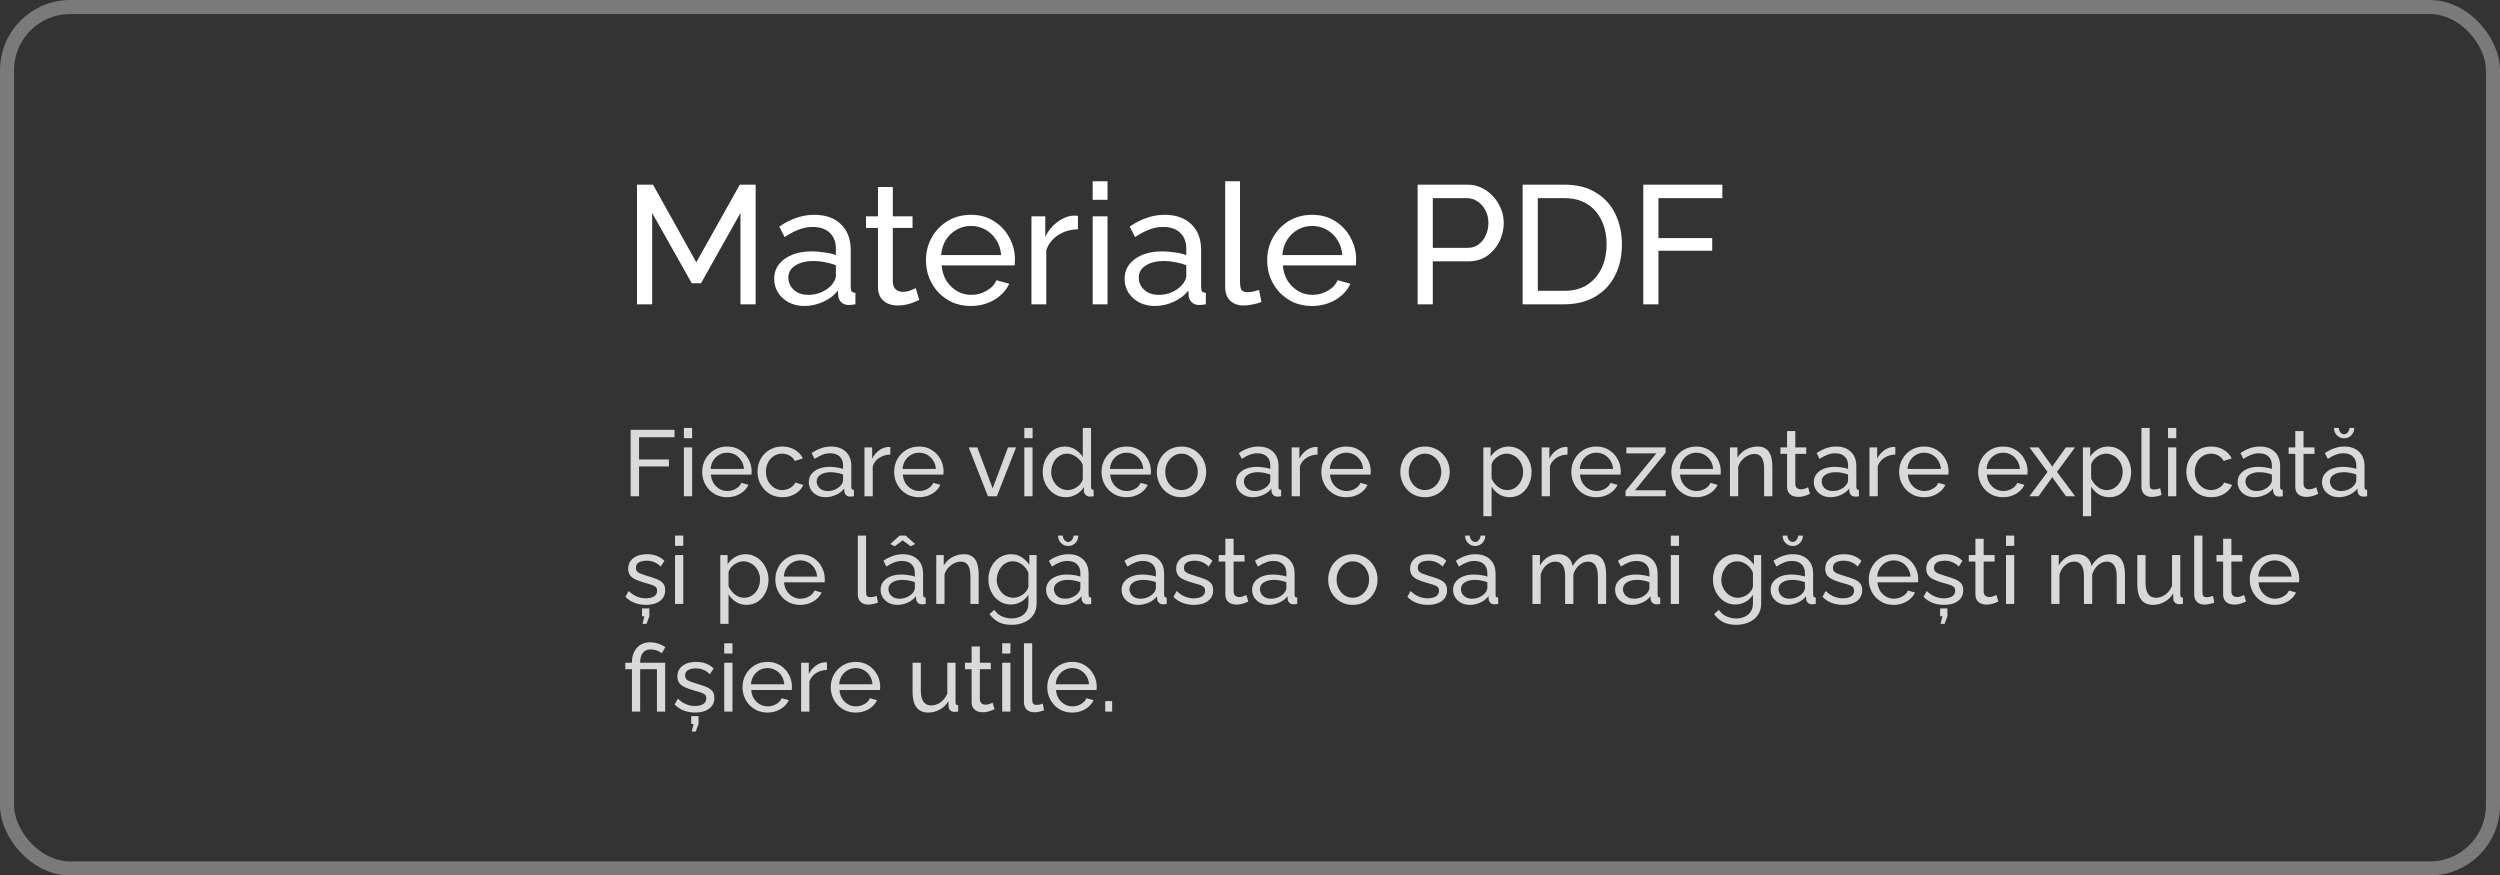 <?xml version="1.0" encoding="UTF-8"?> <svg xmlns="http://www.w3.org/2000/svg" width="534" height="187" viewBox="0 0 534 187" fill="none"><rect x="0" y="0" width="534" height="187" fill="#333333" stroke="none"/> <path d="M134.7 106V91.8H144.08V93.4H136.5V98.14H142.88V99.64H136.5V106H134.7ZM146.08 106V95.56H147.84V106H146.08ZM146.08 93.6V91.4H147.84V93.6H146.08ZM155.31 106.2C154.523 106.2 153.803 106.06 153.15 105.78C152.51 105.487 151.95 105.093 151.47 104.6C151.003 104.093 150.636 103.513 150.37 102.86C150.116 102.207 149.99 101.513 149.99 100.78C149.99 99.793 150.216 98.893 150.67 98.08C151.123 97.267 151.75 96.613 152.55 96.12C153.363 95.627 154.29 95.38 155.33 95.38C156.383 95.38 157.296 95.633 158.07 96.14C158.856 96.633 159.463 97.287 159.89 98.1C160.33 98.9 160.55 99.767 160.55 100.7C160.55 100.833 160.543 100.967 160.53 101.1C160.53 101.22 160.523 101.313 160.51 101.38H151.85C151.903 102.06 152.09 102.667 152.41 103.2C152.743 103.72 153.17 104.133 153.69 104.44C154.21 104.733 154.77 104.88 155.37 104.88C156.01 104.88 156.61 104.72 157.17 104.4C157.743 104.08 158.136 103.66 158.35 103.14L159.87 103.56C159.643 104.067 159.303 104.52 158.85 104.92C158.41 105.32 157.883 105.633 157.27 105.86C156.67 106.087 156.016 106.2 155.31 106.2ZM151.79 100.16H158.91C158.856 99.48 158.663 98.88 158.33 98.36C157.996 97.84 157.57 97.433 157.05 97.14C156.53 96.847 155.956 96.7 155.33 96.7C154.716 96.7 154.15 96.847 153.63 97.14C153.11 97.433 152.683 97.84 152.35 98.36C152.03 98.88 151.843 99.48 151.79 100.16ZM167.126 106.2C166.339 106.2 165.619 106.06 164.966 105.78C164.326 105.487 163.766 105.087 163.286 104.58C162.819 104.073 162.453 103.493 162.186 102.84C161.933 102.187 161.806 101.493 161.806 100.76C161.806 99.773 162.026 98.873 162.466 98.06C162.906 97.247 163.526 96.6 164.326 96.12C165.126 95.627 166.053 95.38 167.106 95.38C168.133 95.38 169.026 95.613 169.786 96.08C170.559 96.533 171.133 97.147 171.506 97.92L169.786 98.46C169.519 97.967 169.146 97.587 168.666 97.32C168.186 97.04 167.653 96.9 167.066 96.9C166.426 96.9 165.839 97.067 165.306 97.4C164.786 97.733 164.373 98.193 164.066 98.78C163.759 99.353 163.606 100.013 163.606 100.76C163.606 101.493 163.759 102.16 164.066 102.76C164.386 103.347 164.806 103.813 165.326 104.16C165.859 104.507 166.446 104.68 167.086 104.68C167.499 104.68 167.893 104.607 168.266 104.46C168.653 104.313 168.986 104.12 169.266 103.88C169.559 103.627 169.759 103.353 169.866 103.06L171.586 103.58C171.373 104.087 171.046 104.54 170.606 104.94C170.179 105.327 169.666 105.633 169.066 105.86C168.479 106.087 167.833 106.2 167.126 106.2ZM172.76 102.98C172.76 102.313 172.947 101.74 173.32 101.26C173.707 100.767 174.233 100.387 174.9 100.12C175.567 99.853 176.34 99.72 177.22 99.72C177.687 99.72 178.18 99.76 178.7 99.84C179.22 99.907 179.68 100.013 180.08 100.16V99.4C180.08 98.6 179.84 97.973 179.36 97.52C178.88 97.053 178.2 96.82 177.32 96.82C176.747 96.82 176.193 96.927 175.66 97.14C175.14 97.34 174.587 97.633 174 98.02L173.36 96.78C174.04 96.313 174.72 95.967 175.4 95.74C176.08 95.5 176.787 95.38 177.52 95.38C178.853 95.38 179.907 95.753 180.68 96.5C181.453 97.233 181.84 98.26 181.84 99.58V104C181.84 104.213 181.88 104.373 181.96 104.48C182.053 104.573 182.2 104.627 182.4 104.64V106C182.227 106.027 182.073 106.047 181.94 106.06C181.82 106.073 181.72 106.08 181.64 106.08C181.227 106.08 180.913 105.967 180.7 105.74C180.5 105.513 180.387 105.273 180.36 105.02L180.32 104.36C179.867 104.947 179.273 105.4 178.54 105.72C177.807 106.04 177.08 106.2 176.36 106.2C175.667 106.2 175.047 106.06 174.5 105.78C173.953 105.487 173.527 105.1 173.22 104.62C172.913 104.127 172.76 103.58 172.76 102.98ZM179.56 103.72C179.72 103.533 179.847 103.347 179.94 103.16C180.033 102.96 180.08 102.793 180.08 102.66V101.36C179.667 101.2 179.233 101.08 178.78 101C178.327 100.907 177.88 100.86 177.44 100.86C176.547 100.86 175.82 101.04 175.26 101.4C174.713 101.747 174.44 102.227 174.44 102.84C174.44 103.173 174.527 103.5 174.7 103.82C174.887 104.127 175.153 104.38 175.5 104.58C175.86 104.78 176.3 104.88 176.82 104.88C177.367 104.88 177.887 104.773 178.38 104.56C178.873 104.333 179.267 104.053 179.56 103.72ZM190.174 97.1C189.294 97.113 188.514 97.34 187.834 97.78C187.168 98.207 186.694 98.8 186.414 99.56V106H184.654V95.56H186.294V97.98C186.654 97.26 187.128 96.68 187.714 96.24C188.314 95.787 188.941 95.533 189.594 95.48C189.728 95.48 189.841 95.48 189.934 95.48C190.028 95.48 190.108 95.487 190.174 95.5V97.1ZM196.306 106.2C195.519 106.2 194.799 106.06 194.146 105.78C193.506 105.487 192.946 105.093 192.466 104.6C191.999 104.093 191.632 103.513 191.366 102.86C191.112 102.207 190.986 101.513 190.986 100.78C190.986 99.793 191.212 98.893 191.666 98.08C192.119 97.267 192.746 96.613 193.546 96.12C194.359 95.627 195.286 95.38 196.326 95.38C197.379 95.38 198.292 95.633 199.066 96.14C199.852 96.633 200.459 97.287 200.886 98.1C201.326 98.9 201.546 99.767 201.546 100.7C201.546 100.833 201.539 100.967 201.526 101.1C201.526 101.22 201.519 101.313 201.506 101.38H192.846C192.899 102.06 193.086 102.667 193.406 103.2C193.739 103.72 194.166 104.133 194.686 104.44C195.206 104.733 195.766 104.88 196.366 104.88C197.006 104.88 197.606 104.72 198.166 104.4C198.739 104.08 199.132 103.66 199.346 103.14L200.866 103.56C200.639 104.067 200.299 104.52 199.846 104.92C199.406 105.32 198.879 105.633 198.266 105.86C197.666 106.087 197.012 106.2 196.306 106.2ZM192.786 100.16H199.906C199.852 99.48 199.659 98.88 199.326 98.36C198.992 97.84 198.566 97.433 198.046 97.14C197.526 96.847 196.952 96.7 196.326 96.7C195.712 96.7 195.146 96.847 194.626 97.14C194.106 97.433 193.679 97.84 193.346 98.36C193.026 98.88 192.839 99.48 192.786 100.16ZM211.014 106L206.914 95.56H208.754L212.034 104.32L215.314 95.56H217.034L212.934 106H211.014ZM218.795 106V95.56H220.555V106H218.795ZM218.795 93.6V91.4H220.555V93.6H218.795ZM222.724 100.8C222.724 99.813 222.924 98.913 223.324 98.1C223.738 97.273 224.298 96.613 225.004 96.12C225.724 95.627 226.544 95.38 227.464 95.38C228.304 95.38 229.058 95.6 229.724 96.04C230.391 96.48 230.911 97.013 231.284 97.64V91.4H233.044V104C233.044 104.213 233.084 104.373 233.164 104.48C233.258 104.573 233.404 104.627 233.604 104.64V106C233.271 106.053 233.011 106.08 232.824 106.08C232.478 106.08 232.171 105.96 231.904 105.72C231.651 105.48 231.524 105.213 231.524 104.92V104.04C231.111 104.707 230.558 105.233 229.864 105.62C229.171 106.007 228.451 106.2 227.704 106.2C226.984 106.2 226.318 106.06 225.704 105.78C225.104 105.487 224.578 105.087 224.124 104.58C223.684 104.073 223.338 103.5 223.084 102.86C222.844 102.207 222.724 101.52 222.724 100.8ZM231.284 102.34V99.34C231.124 98.887 230.864 98.48 230.504 98.12C230.144 97.747 229.738 97.453 229.284 97.24C228.844 97.013 228.404 96.9 227.964 96.9C227.444 96.9 226.971 97.013 226.544 97.24C226.131 97.453 225.771 97.747 225.464 98.12C225.171 98.48 224.944 98.893 224.784 99.36C224.624 99.827 224.544 100.313 224.544 100.82C224.544 101.34 224.631 101.833 224.804 102.3C224.991 102.767 225.244 103.18 225.564 103.54C225.898 103.9 226.278 104.18 226.704 104.38C227.144 104.58 227.618 104.68 228.124 104.68C228.444 104.68 228.771 104.62 229.104 104.5C229.451 104.38 229.778 104.213 230.084 104C230.391 103.787 230.651 103.54 230.864 103.26C231.078 102.967 231.218 102.66 231.284 102.34ZM240.603 106.2C239.816 106.2 239.096 106.06 238.443 105.78C237.803 105.487 237.243 105.093 236.763 104.6C236.296 104.093 235.929 103.513 235.663 102.86C235.409 102.207 235.283 101.513 235.283 100.78C235.283 99.793 235.509 98.893 235.963 98.08C236.416 97.267 237.043 96.613 237.843 96.12C238.656 95.627 239.583 95.38 240.623 95.38C241.676 95.38 242.589 95.633 243.363 96.14C244.149 96.633 244.756 97.287 245.183 98.1C245.623 98.9 245.843 99.767 245.843 100.7C245.843 100.833 245.836 100.967 245.823 101.1C245.823 101.22 245.816 101.313 245.803 101.38H237.143C237.196 102.06 237.383 102.667 237.703 103.2C238.036 103.72 238.463 104.133 238.983 104.44C239.503 104.733 240.063 104.88 240.663 104.88C241.303 104.88 241.903 104.72 242.463 104.4C243.036 104.08 243.429 103.66 243.643 103.14L245.163 103.56C244.936 104.067 244.596 104.52 244.143 104.92C243.703 105.32 243.176 105.633 242.563 105.86C241.963 106.087 241.309 106.2 240.603 106.2ZM237.083 100.16H244.203C244.149 99.48 243.956 98.88 243.623 98.36C243.289 97.84 242.863 97.433 242.343 97.14C241.823 96.847 241.249 96.7 240.623 96.7C240.009 96.7 239.443 96.847 238.923 97.14C238.403 97.433 237.976 97.84 237.643 98.36C237.323 98.88 237.136 99.48 237.083 100.16ZM252.359 106.2C251.572 106.2 250.859 106.06 250.219 105.78C249.579 105.487 249.026 105.093 248.559 104.6C248.092 104.093 247.732 103.513 247.479 102.86C247.226 102.207 247.099 101.52 247.099 100.8C247.099 100.067 247.226 99.373 247.479 98.72C247.732 98.067 248.092 97.493 248.559 97C249.026 96.493 249.579 96.1 250.219 95.82C250.872 95.527 251.592 95.38 252.379 95.38C253.152 95.38 253.859 95.527 254.499 95.82C255.139 96.1 255.692 96.493 256.159 97C256.639 97.493 257.006 98.067 257.259 98.72C257.512 99.373 257.639 100.067 257.639 100.8C257.639 101.52 257.512 102.207 257.259 102.86C257.006 103.513 256.646 104.093 256.179 104.6C255.712 105.093 255.152 105.487 254.499 105.78C253.859 106.06 253.146 106.2 252.359 106.2ZM248.899 100.82C248.899 101.54 249.052 102.193 249.359 102.78C249.679 103.367 250.099 103.833 250.619 104.18C251.139 104.513 251.719 104.68 252.359 104.68C252.999 104.68 253.579 104.507 254.099 104.16C254.632 103.813 255.052 103.347 255.359 102.76C255.679 102.16 255.839 101.5 255.839 100.78C255.839 100.06 255.679 99.407 255.359 98.82C255.052 98.233 254.632 97.767 254.099 97.42C253.579 97.073 252.999 96.9 252.359 96.9C251.719 96.9 251.139 97.08 250.619 97.44C250.099 97.787 249.679 98.253 249.359 98.84C249.052 99.427 248.899 100.087 248.899 100.82ZM264.01 102.98C264.01 102.313 264.197 101.74 264.57 101.26C264.957 100.767 265.483 100.387 266.15 100.12C266.817 99.853 267.59 99.72 268.47 99.72C268.937 99.72 269.43 99.76 269.95 99.84C270.47 99.907 270.93 100.013 271.33 100.16V99.4C271.33 98.6 271.09 97.973 270.61 97.52C270.13 97.053 269.45 96.82 268.57 96.82C267.997 96.82 267.443 96.927 266.91 97.14C266.39 97.34 265.837 97.633 265.25 98.02L264.61 96.78C265.29 96.313 265.97 95.967 266.65 95.74C267.33 95.5 268.037 95.38 268.77 95.38C270.103 95.38 271.157 95.753 271.93 96.5C272.703 97.233 273.09 98.26 273.09 99.58V104C273.09 104.213 273.13 104.373 273.21 104.48C273.303 104.573 273.45 104.627 273.65 104.64V106C273.477 106.027 273.323 106.047 273.19 106.06C273.07 106.073 272.97 106.08 272.89 106.08C272.477 106.08 272.163 105.967 271.95 105.74C271.75 105.513 271.637 105.273 271.61 105.02L271.57 104.36C271.117 104.947 270.523 105.4 269.79 105.72C269.057 106.04 268.33 106.2 267.61 106.2C266.917 106.2 266.297 106.06 265.75 105.78C265.203 105.487 264.777 105.1 264.47 104.62C264.163 104.127 264.01 103.58 264.01 102.98ZM270.81 103.72C270.97 103.533 271.097 103.347 271.19 103.16C271.283 102.96 271.33 102.793 271.33 102.66V101.36C270.917 101.2 270.483 101.08 270.03 101C269.577 100.907 269.13 100.86 268.69 100.86C267.797 100.86 267.07 101.04 266.51 101.4C265.963 101.747 265.69 102.227 265.69 102.84C265.69 103.173 265.777 103.5 265.95 103.82C266.137 104.127 266.403 104.38 266.75 104.58C267.11 104.78 267.55 104.88 268.07 104.88C268.617 104.88 269.137 104.773 269.63 104.56C270.123 104.333 270.517 104.053 270.81 103.72ZM281.424 97.1C280.544 97.113 279.764 97.34 279.084 97.78C278.418 98.207 277.944 98.8 277.664 99.56V106H275.904V95.56H277.544V97.98C277.904 97.26 278.378 96.68 278.964 96.24C279.564 95.787 280.191 95.533 280.844 95.48C280.978 95.48 281.091 95.48 281.184 95.48C281.278 95.48 281.358 95.487 281.424 95.5V97.1ZM287.556 106.2C286.769 106.2 286.049 106.06 285.396 105.78C284.756 105.487 284.196 105.093 283.716 104.6C283.249 104.093 282.882 103.513 282.616 102.86C282.362 102.207 282.236 101.513 282.236 100.78C282.236 99.793 282.462 98.893 282.916 98.08C283.369 97.267 283.996 96.613 284.796 96.12C285.609 95.627 286.536 95.38 287.576 95.38C288.629 95.38 289.542 95.633 290.316 96.14C291.102 96.633 291.709 97.287 292.136 98.1C292.576 98.9 292.796 99.767 292.796 100.7C292.796 100.833 292.789 100.967 292.776 101.1C292.776 101.22 292.769 101.313 292.756 101.38H284.096C284.149 102.06 284.336 102.667 284.656 103.2C284.989 103.72 285.416 104.133 285.936 104.44C286.456 104.733 287.016 104.88 287.616 104.88C288.256 104.88 288.856 104.72 289.416 104.4C289.989 104.08 290.382 103.66 290.596 103.14L292.116 103.56C291.889 104.067 291.549 104.52 291.096 104.92C290.656 105.32 290.129 105.633 289.516 105.86C288.916 106.087 288.262 106.2 287.556 106.2ZM284.036 100.16H291.156C291.102 99.48 290.909 98.88 290.576 98.36C290.242 97.84 289.816 97.433 289.296 97.14C288.776 96.847 288.202 96.7 287.576 96.7C286.962 96.7 286.396 96.847 285.876 97.14C285.356 97.433 284.929 97.84 284.596 98.36C284.276 98.88 284.089 99.48 284.036 100.16ZM304.371 106.2C303.584 106.2 302.871 106.06 302.231 105.78C301.591 105.487 301.037 105.093 300.571 104.6C300.104 104.093 299.744 103.513 299.491 102.86C299.237 102.207 299.111 101.52 299.111 100.8C299.111 100.067 299.237 99.373 299.491 98.72C299.744 98.067 300.104 97.493 300.571 97C301.037 96.493 301.591 96.1 302.231 95.82C302.884 95.527 303.604 95.38 304.391 95.38C305.164 95.38 305.871 95.527 306.511 95.82C307.151 96.1 307.704 96.493 308.171 97C308.651 97.493 309.017 98.067 309.271 98.72C309.524 99.373 309.651 100.067 309.651 100.8C309.651 101.52 309.524 102.207 309.271 102.86C309.017 103.513 308.657 104.093 308.191 104.6C307.724 105.093 307.164 105.487 306.511 105.78C305.871 106.06 305.157 106.2 304.371 106.2ZM300.911 100.82C300.911 101.54 301.064 102.193 301.371 102.78C301.691 103.367 302.111 103.833 302.631 104.18C303.151 104.513 303.731 104.68 304.371 104.68C305.011 104.68 305.591 104.507 306.111 104.16C306.644 103.813 307.064 103.347 307.371 102.76C307.691 102.16 307.851 101.5 307.851 100.78C307.851 100.06 307.691 99.407 307.371 98.82C307.064 98.233 306.644 97.767 306.111 97.42C305.591 97.073 305.011 96.9 304.371 96.9C303.731 96.9 303.151 97.08 302.631 97.44C302.111 97.787 301.691 98.253 301.371 98.84C301.064 99.427 300.911 100.087 300.911 100.82ZM322.462 106.2C321.609 106.2 320.849 105.987 320.182 105.56C319.515 105.133 318.989 104.593 318.602 103.94V110.26H316.842V95.56H318.402V97.52C318.815 96.88 319.355 96.367 320.022 95.98C320.689 95.58 321.415 95.38 322.202 95.38C322.922 95.38 323.582 95.527 324.182 95.82C324.782 96.113 325.302 96.513 325.742 97.02C326.182 97.527 326.522 98.107 326.762 98.76C327.015 99.4 327.142 100.073 327.142 100.78C327.142 101.767 326.942 102.673 326.542 103.5C326.155 104.327 325.609 104.987 324.902 105.48C324.195 105.96 323.382 106.2 322.462 106.2ZM321.922 104.68C322.442 104.68 322.909 104.573 323.322 104.36C323.749 104.133 324.109 103.84 324.402 103.48C324.709 103.107 324.942 102.687 325.102 102.22C325.262 101.753 325.342 101.273 325.342 100.78C325.342 100.26 325.249 99.767 325.062 99.3C324.889 98.833 324.635 98.42 324.302 98.06C323.982 97.7 323.602 97.42 323.162 97.22C322.735 97.007 322.269 96.9 321.762 96.9C321.442 96.9 321.109 96.96 320.762 97.08C320.429 97.2 320.109 97.373 319.802 97.6C319.495 97.813 319.235 98.06 319.022 98.34C318.809 98.62 318.669 98.92 318.602 99.24V102.22C318.802 102.673 319.069 103.087 319.402 103.46C319.735 103.833 320.122 104.133 320.562 104.36C321.002 104.573 321.455 104.68 321.922 104.68ZM334.823 97.1C333.943 97.113 333.163 97.34 332.483 97.78C331.816 98.207 331.343 98.8 331.063 99.56V106H329.303V95.56H330.943V97.98C331.303 97.26 331.776 96.68 332.363 96.24C332.963 95.787 333.589 95.533 334.243 95.48C334.376 95.48 334.489 95.48 334.583 95.48C334.676 95.48 334.756 95.487 334.823 95.5V97.1ZM340.954 106.2C340.167 106.2 339.447 106.06 338.794 105.78C338.154 105.487 337.594 105.093 337.114 104.6C336.647 104.093 336.281 103.513 336.014 102.86C335.761 102.207 335.634 101.513 335.634 100.78C335.634 99.793 335.861 98.893 336.314 98.08C336.767 97.267 337.394 96.613 338.194 96.12C339.007 95.627 339.934 95.38 340.974 95.38C342.027 95.38 342.941 95.633 343.714 96.14C344.501 96.633 345.107 97.287 345.534 98.1C345.974 98.9 346.194 99.767 346.194 100.7C346.194 100.833 346.187 100.967 346.174 101.1C346.174 101.22 346.167 101.313 346.154 101.38H337.494C337.547 102.06 337.734 102.667 338.054 103.2C338.387 103.72 338.814 104.133 339.334 104.44C339.854 104.733 340.414 104.88 341.014 104.88C341.654 104.88 342.254 104.72 342.814 104.4C343.387 104.08 343.781 103.66 343.994 103.14L345.514 103.56C345.287 104.067 344.947 104.52 344.494 104.92C344.054 105.32 343.527 105.633 342.914 105.86C342.314 106.087 341.661 106.2 340.954 106.2ZM337.434 100.16H344.554C344.501 99.48 344.307 98.88 343.974 98.36C343.641 97.84 343.214 97.433 342.694 97.14C342.174 96.847 341.601 96.7 340.974 96.7C340.361 96.7 339.794 96.847 339.274 97.14C338.754 97.433 338.327 97.84 337.994 98.36C337.674 98.88 337.487 99.48 337.434 100.16ZM347.213 104.86L353.793 96.84H347.393V95.56H355.773V96.7L349.233 104.72H355.793V106H347.213V104.86ZM362.321 106.2C361.535 106.2 360.815 106.06 360.161 105.78C359.521 105.487 358.961 105.093 358.481 104.6C358.015 104.093 357.648 103.513 357.381 102.86C357.128 102.207 357.001 101.513 357.001 100.78C357.001 99.793 357.228 98.893 357.681 98.08C358.135 97.267 358.761 96.613 359.561 96.12C360.375 95.627 361.301 95.38 362.341 95.38C363.395 95.38 364.308 95.633 365.081 96.14C365.868 96.633 366.475 97.287 366.901 98.1C367.341 98.9 367.561 99.767 367.561 100.7C367.561 100.833 367.555 100.967 367.541 101.1C367.541 101.22 367.535 101.313 367.521 101.38H358.861C358.915 102.06 359.101 102.667 359.421 103.2C359.755 103.72 360.181 104.133 360.701 104.44C361.221 104.733 361.781 104.88 362.381 104.88C363.021 104.88 363.621 104.72 364.181 104.4C364.755 104.08 365.148 103.66 365.361 103.14L366.881 103.56C366.655 104.067 366.315 104.52 365.861 104.92C365.421 105.32 364.895 105.633 364.281 105.86C363.681 106.087 363.028 106.2 362.321 106.2ZM358.801 100.16H365.921C365.868 99.48 365.675 98.88 365.341 98.36C365.008 97.84 364.581 97.433 364.061 97.14C363.541 96.847 362.968 96.7 362.341 96.7C361.728 96.7 361.161 96.847 360.641 97.14C360.121 97.433 359.695 97.84 359.361 98.36C359.041 98.88 358.855 99.48 358.801 100.16ZM378.578 106H376.818V100.16C376.818 99.053 376.644 98.247 376.298 97.74C375.964 97.22 375.451 96.96 374.758 96.96C374.278 96.96 373.798 97.08 373.318 97.32C372.851 97.56 372.431 97.887 372.058 98.3C371.698 98.7 371.438 99.167 371.278 99.7V106H369.518V95.56H371.118V97.8C371.398 97.307 371.758 96.88 372.198 96.52C372.638 96.16 373.138 95.88 373.698 95.68C374.258 95.48 374.844 95.38 375.458 95.38C376.058 95.38 376.558 95.493 376.958 95.72C377.371 95.933 377.691 96.24 377.918 96.64C378.158 97.027 378.324 97.487 378.418 98.02C378.524 98.553 378.578 99.133 378.578 99.76V106ZM386.617 105.48C386.47 105.547 386.27 105.633 386.017 105.74C385.764 105.847 385.47 105.94 385.137 106.02C384.804 106.1 384.45 106.14 384.077 106.14C383.65 106.14 383.257 106.067 382.897 105.92C382.537 105.76 382.25 105.52 382.037 105.2C381.824 104.867 381.717 104.453 381.717 103.96V96.94H380.297V95.56H381.717V92.08H383.477V95.56H385.817V96.94H383.477V103.42C383.504 103.793 383.63 104.073 383.857 104.26C384.084 104.433 384.35 104.52 384.657 104.52C385.004 104.52 385.324 104.46 385.617 104.34C385.91 104.22 386.104 104.133 386.197 104.08L386.617 105.48ZM387.428 102.98C387.428 102.313 387.615 101.74 387.988 101.26C388.375 100.767 388.901 100.387 389.568 100.12C390.235 99.853 391.008 99.72 391.888 99.72C392.355 99.72 392.848 99.76 393.368 99.84C393.888 99.907 394.348 100.013 394.748 100.16V99.4C394.748 98.6 394.508 97.973 394.028 97.52C393.548 97.053 392.868 96.82 391.988 96.82C391.415 96.82 390.861 96.927 390.328 97.14C389.808 97.34 389.255 97.633 388.668 98.02L388.028 96.78C388.708 96.313 389.388 95.967 390.068 95.74C390.748 95.5 391.455 95.38 392.188 95.38C393.521 95.38 394.575 95.753 395.348 96.5C396.121 97.233 396.508 98.26 396.508 99.58V104C396.508 104.213 396.548 104.373 396.628 104.48C396.721 104.573 396.868 104.627 397.068 104.64V106C396.895 106.027 396.741 106.047 396.608 106.06C396.488 106.073 396.388 106.08 396.308 106.08C395.895 106.08 395.581 105.967 395.368 105.74C395.168 105.513 395.055 105.273 395.028 105.02L394.988 104.36C394.535 104.947 393.941 105.4 393.208 105.72C392.475 106.04 391.748 106.2 391.028 106.2C390.335 106.2 389.715 106.06 389.168 105.78C388.621 105.487 388.195 105.1 387.888 104.62C387.581 104.127 387.428 103.58 387.428 102.98ZM394.228 103.72C394.388 103.533 394.515 103.347 394.608 103.16C394.701 102.96 394.748 102.793 394.748 102.66V101.36C394.335 101.2 393.901 101.08 393.448 101C392.995 100.907 392.548 100.86 392.108 100.86C391.215 100.86 390.488 101.04 389.928 101.4C389.381 101.747 389.108 102.227 389.108 102.84C389.108 103.173 389.195 103.5 389.368 103.82C389.555 104.127 389.821 104.38 390.168 104.58C390.528 104.78 390.968 104.88 391.488 104.88C392.035 104.88 392.555 104.773 393.048 104.56C393.541 104.333 393.935 104.053 394.228 103.72ZM404.842 97.1C403.962 97.113 403.182 97.34 402.502 97.78C401.836 98.207 401.362 98.8 401.082 99.56V106H399.322V95.56H400.962V97.98C401.322 97.26 401.796 96.68 402.382 96.24C402.982 95.787 403.609 95.533 404.262 95.48C404.396 95.48 404.509 95.48 404.602 95.48C404.696 95.48 404.776 95.487 404.842 95.5V97.1ZM410.974 106.2C410.187 106.2 409.467 106.06 408.814 105.78C408.174 105.487 407.614 105.093 407.134 104.6C406.667 104.093 406.3 103.513 406.034 102.86C405.78 102.207 405.654 101.513 405.654 100.78C405.654 99.793 405.88 98.893 406.334 98.08C406.787 97.267 407.414 96.613 408.214 96.12C409.027 95.627 409.954 95.38 410.994 95.38C412.047 95.38 412.96 95.633 413.734 96.14C414.52 96.633 415.127 97.287 415.554 98.1C415.994 98.9 416.214 99.767 416.214 100.7C416.214 100.833 416.207 100.967 416.194 101.1C416.194 101.22 416.187 101.313 416.174 101.38H407.514C407.567 102.06 407.754 102.667 408.074 103.2C408.407 103.72 408.834 104.133 409.354 104.44C409.874 104.733 410.434 104.88 411.034 104.88C411.674 104.88 412.274 104.72 412.834 104.4C413.407 104.08 413.8 103.66 414.014 103.14L415.534 103.56C415.307 104.067 414.967 104.52 414.514 104.92C414.074 105.32 413.547 105.633 412.934 105.86C412.334 106.087 411.68 106.2 410.974 106.2ZM407.454 100.16H414.574C414.52 99.48 414.327 98.88 413.994 98.36C413.66 97.84 413.234 97.433 412.714 97.14C412.194 96.847 411.62 96.7 410.994 96.7C410.38 96.7 409.814 96.847 409.294 97.14C408.774 97.433 408.347 97.84 408.014 98.36C407.694 98.88 407.507 99.48 407.454 100.16ZM427.849 106.2C427.062 106.2 426.342 106.06 425.689 105.78C425.049 105.487 424.489 105.093 424.009 104.6C423.542 104.093 423.175 103.513 422.909 102.86C422.655 102.207 422.529 101.513 422.529 100.78C422.529 99.793 422.755 98.893 423.209 98.08C423.662 97.267 424.289 96.613 425.089 96.12C425.902 95.627 426.829 95.38 427.869 95.38C428.922 95.38 429.835 95.633 430.609 96.14C431.395 96.633 432.002 97.287 432.429 98.1C432.869 98.9 433.089 99.767 433.089 100.7C433.089 100.833 433.082 100.967 433.069 101.1C433.069 101.22 433.062 101.313 433.049 101.38H424.389C424.442 102.06 424.629 102.667 424.949 103.2C425.282 103.72 425.709 104.133 426.229 104.44C426.749 104.733 427.309 104.88 427.909 104.88C428.549 104.88 429.149 104.72 429.709 104.4C430.282 104.08 430.675 103.66 430.889 103.14L432.409 103.56C432.182 104.067 431.842 104.52 431.389 104.92C430.949 105.32 430.422 105.633 429.809 105.86C429.209 106.087 428.555 106.2 427.849 106.2ZM424.329 100.16H431.449C431.395 99.48 431.202 98.88 430.869 98.36C430.535 97.84 430.109 97.433 429.589 97.14C429.069 96.847 428.495 96.7 427.869 96.7C427.255 96.7 426.689 96.847 426.169 97.14C425.649 97.433 425.222 97.84 424.889 98.36C424.569 98.88 424.382 99.48 424.329 100.16ZM435.434 95.56L438.194 99.4L438.354 99.72L438.534 99.4L441.274 95.56H443.234L439.374 100.8L443.254 106H441.294L438.534 102.18L438.354 101.88L438.194 102.18L435.434 106H433.474L437.354 100.8L433.494 95.56H435.434ZM450.528 106.2C449.675 106.2 448.915 105.987 448.248 105.56C447.582 105.133 447.055 104.593 446.668 103.94V110.26H444.908V95.56H446.468V97.52C446.882 96.88 447.422 96.367 448.088 95.98C448.755 95.58 449.482 95.38 450.268 95.38C450.988 95.38 451.648 95.527 452.248 95.82C452.848 96.113 453.368 96.513 453.808 97.02C454.248 97.527 454.588 98.107 454.828 98.76C455.082 99.4 455.208 100.073 455.208 100.78C455.208 101.767 455.008 102.673 454.608 103.5C454.222 104.327 453.675 104.987 452.968 105.48C452.262 105.96 451.448 106.2 450.528 106.2ZM449.988 104.68C450.508 104.68 450.975 104.573 451.388 104.36C451.815 104.133 452.175 103.84 452.468 103.48C452.775 103.107 453.008 102.687 453.168 102.22C453.328 101.753 453.408 101.273 453.408 100.78C453.408 100.26 453.315 99.767 453.128 99.3C452.955 98.833 452.702 98.42 452.368 98.06C452.048 97.7 451.668 97.42 451.228 97.22C450.802 97.007 450.335 96.9 449.828 96.9C449.508 96.9 449.175 96.96 448.828 97.08C448.495 97.2 448.175 97.373 447.868 97.6C447.562 97.813 447.302 98.06 447.088 98.34C446.875 98.62 446.735 98.92 446.668 99.24V102.22C446.868 102.673 447.135 103.087 447.468 103.46C447.802 103.833 448.188 104.133 448.628 104.36C449.068 104.573 449.522 104.68 449.988 104.68ZM457.409 91.4H459.169V103.3C459.169 103.873 459.249 104.227 459.409 104.36C459.569 104.493 459.763 104.56 459.989 104.56C460.269 104.56 460.536 104.533 460.789 104.48C461.043 104.413 461.256 104.347 461.429 104.28L461.709 105.72C461.416 105.84 461.069 105.94 460.669 106.02C460.269 106.1 459.916 106.14 459.609 106.14C458.929 106.14 458.389 105.947 457.989 105.56C457.603 105.173 457.409 104.633 457.409 103.94V91.4ZM463.092 106V95.56H464.852V106H463.092ZM463.092 93.6V91.4H464.852V93.6H463.092ZM472.321 106.2C471.535 106.2 470.815 106.06 470.161 105.78C469.521 105.487 468.961 105.087 468.481 104.58C468.015 104.073 467.648 103.493 467.381 102.84C467.128 102.187 467.001 101.493 467.001 100.76C467.001 99.773 467.221 98.873 467.661 98.06C468.101 97.247 468.721 96.6 469.521 96.12C470.321 95.627 471.248 95.38 472.301 95.38C473.328 95.38 474.221 95.613 474.981 96.08C475.755 96.533 476.328 97.147 476.701 97.92L474.981 98.46C474.715 97.967 474.341 97.587 473.861 97.32C473.381 97.04 472.848 96.9 472.261 96.9C471.621 96.9 471.035 97.067 470.501 97.4C469.981 97.733 469.568 98.193 469.261 98.78C468.955 99.353 468.801 100.013 468.801 100.76C468.801 101.493 468.955 102.16 469.261 102.76C469.581 103.347 470.001 103.813 470.521 104.16C471.055 104.507 471.641 104.68 472.281 104.68C472.695 104.68 473.088 104.607 473.461 104.46C473.848 104.313 474.181 104.12 474.461 103.88C474.755 103.627 474.955 103.353 475.061 103.06L476.781 103.58C476.568 104.087 476.241 104.54 475.801 104.94C475.375 105.327 474.861 105.633 474.261 105.86C473.675 106.087 473.028 106.2 472.321 106.2ZM477.955 102.98C477.955 102.313 478.142 101.74 478.515 101.26C478.902 100.767 479.429 100.387 480.095 100.12C480.762 99.853 481.535 99.72 482.415 99.72C482.882 99.72 483.375 99.76 483.895 99.84C484.415 99.907 484.875 100.013 485.275 100.16V99.4C485.275 98.6 485.035 97.973 484.555 97.52C484.075 97.053 483.395 96.82 482.515 96.82C481.942 96.82 481.389 96.927 480.855 97.14C480.335 97.34 479.782 97.633 479.195 98.02L478.555 96.78C479.235 96.313 479.915 95.967 480.595 95.74C481.275 95.5 481.982 95.38 482.715 95.38C484.049 95.38 485.102 95.753 485.875 96.5C486.649 97.233 487.035 98.26 487.035 99.58V104C487.035 104.213 487.075 104.373 487.155 104.48C487.249 104.573 487.395 104.627 487.595 104.64V106C487.422 106.027 487.269 106.047 487.135 106.06C487.015 106.073 486.915 106.08 486.835 106.08C486.422 106.08 486.109 105.967 485.895 105.74C485.695 105.513 485.582 105.273 485.555 105.02L485.515 104.36C485.062 104.947 484.469 105.4 483.735 105.72C483.002 106.04 482.275 106.2 481.555 106.2C480.862 106.2 480.242 106.06 479.695 105.78C479.149 105.487 478.722 105.1 478.415 104.62C478.109 104.127 477.955 103.58 477.955 102.98ZM484.755 103.72C484.915 103.533 485.042 103.347 485.135 103.16C485.229 102.96 485.275 102.793 485.275 102.66V101.36C484.862 101.2 484.429 101.08 483.975 101C483.522 100.907 483.075 100.86 482.635 100.86C481.742 100.86 481.015 101.04 480.455 101.4C479.909 101.747 479.635 102.227 479.635 102.84C479.635 103.173 479.722 103.5 479.895 103.82C480.082 104.127 480.349 104.38 480.695 104.58C481.055 104.78 481.495 104.88 482.015 104.88C482.562 104.88 483.082 104.773 483.575 104.56C484.069 104.333 484.462 104.053 484.755 103.72ZM495.172 105.48C495.025 105.547 494.825 105.633 494.572 105.74C494.318 105.847 494.025 105.94 493.692 106.02C493.358 106.1 493.005 106.14 492.632 106.14C492.205 106.14 491.812 106.067 491.452 105.92C491.092 105.76 490.805 105.52 490.592 105.2C490.378 104.867 490.272 104.453 490.272 103.96V96.94H488.852V95.56H490.272V92.08H492.032V95.56H494.372V96.94H492.032V103.42C492.058 103.793 492.185 104.073 492.412 104.26C492.638 104.433 492.905 104.52 493.212 104.52C493.558 104.52 493.878 104.46 494.172 104.34C494.465 104.22 494.658 104.133 494.752 104.08L495.172 105.48ZM495.983 102.98C495.983 102.313 496.169 101.74 496.543 101.26C496.929 100.767 497.456 100.387 498.123 100.12C498.789 99.853 499.563 99.72 500.443 99.72C500.909 99.72 501.403 99.76 501.923 99.84C502.443 99.907 502.903 100.013 503.303 100.16V99.4C503.303 98.6 503.063 97.973 502.583 97.52C502.103 97.053 501.423 96.82 500.543 96.82C499.969 96.82 499.416 96.927 498.883 97.14C498.363 97.34 497.809 97.633 497.223 98.02L496.583 96.78C497.263 96.313 497.943 95.967 498.623 95.74C499.303 95.5 500.009 95.38 500.743 95.38C502.076 95.38 503.129 95.753 503.903 96.5C504.676 97.233 505.063 98.26 505.063 99.58V104C505.063 104.213 505.103 104.373 505.183 104.48C505.276 104.573 505.423 104.627 505.623 104.64V106C505.449 106.027 505.296 106.047 505.163 106.06C505.043 106.073 504.943 106.08 504.863 106.08C504.449 106.08 504.136 105.967 503.923 105.74C503.723 105.513 503.609 105.273 503.583 105.02L503.543 104.36C503.089 104.947 502.496 105.4 501.763 105.72C501.029 106.04 500.303 106.2 499.583 106.2C498.889 106.2 498.269 106.06 497.723 105.78C497.176 105.487 496.749 105.1 496.443 104.62C496.136 104.127 495.983 103.58 495.983 102.98ZM502.783 103.72C502.943 103.533 503.069 103.347 503.163 103.16C503.256 102.96 503.303 102.793 503.303 102.66V101.36C502.889 101.2 502.456 101.08 502.003 101C501.549 100.907 501.103 100.86 500.663 100.86C499.769 100.86 499.043 101.04 498.483 101.4C497.936 101.747 497.663 102.227 497.663 102.84C497.663 103.173 497.749 103.5 497.923 103.82C498.109 104.127 498.376 104.38 498.723 104.58C499.083 104.78 499.523 104.88 500.043 104.88C500.589 104.88 501.109 104.773 501.603 104.56C502.096 104.333 502.489 104.053 502.783 103.72ZM500.703 92.76C500.996 92.76 501.249 92.633 501.463 92.38C501.689 92.113 501.823 91.787 501.863 91.4H502.863C502.863 92.027 502.656 92.553 502.243 92.98C501.829 93.407 501.316 93.62 500.703 93.62C500.089 93.62 499.576 93.407 499.163 92.98C498.749 92.553 498.543 92.027 498.543 91.4H499.563C499.563 91.76 499.676 92.08 499.903 92.36C500.143 92.627 500.409 92.76 500.703 92.76ZM138 129.2C137.133 129.2 136.32 129.06 135.56 128.78C134.8 128.487 134.147 128.053 133.6 127.48L134.28 126.24C134.88 126.8 135.48 127.2 136.08 127.44C136.68 127.68 137.293 127.8 137.92 127.8C138.64 127.8 139.227 127.667 139.68 127.4C140.133 127.12 140.36 126.713 140.36 126.18C140.36 125.793 140.24 125.507 140 125.32C139.773 125.133 139.447 124.98 139.02 124.86C138.593 124.727 138.087 124.58 137.5 124.42C136.78 124.207 136.173 123.98 135.68 123.74C135.187 123.5 134.813 123.2 134.56 122.84C134.307 122.48 134.18 122.027 134.18 121.48C134.18 120.813 134.353 120.253 134.7 119.8C135.047 119.333 135.52 118.98 136.12 118.74C136.733 118.5 137.427 118.38 138.2 118.38C138.973 118.38 139.673 118.5 140.3 118.74C140.927 118.98 141.467 119.333 141.92 119.8L141.12 121.02C140.707 120.593 140.253 120.28 139.76 120.08C139.267 119.867 138.713 119.76 138.1 119.76C137.74 119.76 137.387 119.807 137.04 119.9C136.693 119.98 136.407 120.133 136.18 120.36C135.953 120.573 135.84 120.88 135.84 121.28C135.84 121.613 135.927 121.88 136.1 122.08C136.287 122.267 136.553 122.427 136.9 122.56C137.26 122.693 137.693 122.84 138.2 123C138.987 123.227 139.667 123.453 140.24 123.68C140.827 123.907 141.28 124.2 141.6 124.56C141.92 124.92 142.08 125.42 142.08 126.06C142.08 127.047 141.707 127.82 140.96 128.38C140.213 128.927 139.227 129.2 138 129.2ZM137.24 133.26L137.64 131.64H137.14V129.96H138.7V131.64L138.1 133.26H137.24ZM144.186 129V118.56H145.946V129H144.186ZM144.186 116.6V114.4H145.946V116.6H144.186ZM159.474 129.2C158.62 129.2 157.86 128.987 157.194 128.56C156.527 128.133 156 127.593 155.614 126.94V133.26H153.854V118.56H155.414V120.52C155.827 119.88 156.367 119.367 157.034 118.98C157.7 118.58 158.427 118.38 159.214 118.38C159.934 118.38 160.594 118.527 161.194 118.82C161.794 119.113 162.314 119.513 162.754 120.02C163.194 120.527 163.534 121.107 163.774 121.76C164.027 122.4 164.154 123.073 164.154 123.78C164.154 124.767 163.954 125.673 163.554 126.5C163.167 127.327 162.62 127.987 161.914 128.48C161.207 128.96 160.394 129.2 159.474 129.2ZM158.934 127.68C159.454 127.68 159.92 127.573 160.334 127.36C160.76 127.133 161.12 126.84 161.414 126.48C161.72 126.107 161.954 125.687 162.114 125.22C162.274 124.753 162.354 124.273 162.354 123.78C162.354 123.26 162.26 122.767 162.074 122.3C161.9 121.833 161.647 121.42 161.314 121.06C160.994 120.7 160.614 120.42 160.174 120.22C159.747 120.007 159.28 119.9 158.774 119.9C158.454 119.9 158.12 119.96 157.774 120.08C157.44 120.2 157.12 120.373 156.814 120.6C156.507 120.813 156.247 121.06 156.034 121.34C155.82 121.62 155.68 121.92 155.614 122.24V125.22C155.814 125.673 156.08 126.087 156.414 126.46C156.747 126.833 157.134 127.133 157.574 127.36C158.014 127.573 158.467 127.68 158.934 127.68ZM170.935 129.2C170.148 129.2 169.428 129.06 168.775 128.78C168.135 128.487 167.575 128.093 167.095 127.6C166.628 127.093 166.261 126.513 165.995 125.86C165.741 125.207 165.615 124.513 165.615 123.78C165.615 122.793 165.841 121.893 166.295 121.08C166.748 120.267 167.375 119.613 168.175 119.12C168.988 118.627 169.915 118.38 170.955 118.38C172.008 118.38 172.921 118.633 173.695 119.14C174.481 119.633 175.088 120.287 175.515 121.1C175.955 121.9 176.175 122.767 176.175 123.7C176.175 123.833 176.168 123.967 176.155 124.1C176.155 124.22 176.148 124.313 176.135 124.38H167.475C167.528 125.06 167.715 125.667 168.035 126.2C168.368 126.72 168.795 127.133 169.315 127.44C169.835 127.733 170.395 127.88 170.995 127.88C171.635 127.88 172.235 127.72 172.795 127.4C173.368 127.08 173.761 126.66 173.975 126.14L175.495 126.56C175.268 127.067 174.928 127.52 174.475 127.92C174.035 128.32 173.508 128.633 172.895 128.86C172.295 129.087 171.641 129.2 170.935 129.2ZM167.415 123.16H174.535C174.481 122.48 174.288 121.88 173.955 121.36C173.621 120.84 173.195 120.433 172.675 120.14C172.155 119.847 171.581 119.7 170.955 119.7C170.341 119.7 169.775 119.847 169.255 120.14C168.735 120.433 168.308 120.84 167.975 121.36C167.655 121.88 167.468 122.48 167.415 123.16ZM183.23 114.4H184.99V126.3C184.99 126.873 185.07 127.227 185.23 127.36C185.39 127.493 185.583 127.56 185.81 127.56C186.09 127.56 186.356 127.533 186.61 127.48C186.863 127.413 187.076 127.347 187.25 127.28L187.53 128.72C187.236 128.84 186.89 128.94 186.49 129.02C186.09 129.1 185.736 129.14 185.43 129.14C184.75 129.14 184.21 128.947 183.81 128.56C183.423 128.173 183.23 127.633 183.23 126.94V114.4ZM188.092 125.98C188.092 125.313 188.279 124.74 188.652 124.26C189.039 123.767 189.566 123.387 190.232 123.12C190.899 122.853 191.672 122.72 192.552 122.72C193.019 122.72 193.512 122.76 194.032 122.84C194.552 122.907 195.012 123.013 195.412 123.16V122.4C195.412 121.6 195.172 120.973 194.692 120.52C194.212 120.053 193.532 119.82 192.652 119.82C192.079 119.82 191.526 119.927 190.992 120.14C190.472 120.34 189.919 120.633 189.332 121.02L188.692 119.78C189.372 119.313 190.052 118.967 190.732 118.74C191.412 118.5 192.119 118.38 192.852 118.38C194.186 118.38 195.239 118.753 196.012 119.5C196.786 120.233 197.172 121.26 197.172 122.58V127C197.172 127.213 197.212 127.373 197.292 127.48C197.386 127.573 197.532 127.627 197.732 127.64V129C197.559 129.027 197.406 129.047 197.272 129.06C197.152 129.073 197.052 129.08 196.972 129.08C196.559 129.08 196.246 128.967 196.032 128.74C195.832 128.513 195.719 128.273 195.692 128.02L195.652 127.36C195.199 127.947 194.606 128.4 193.872 128.72C193.139 129.04 192.412 129.2 191.692 129.2C190.999 129.2 190.379 129.06 189.832 128.78C189.286 128.487 188.859 128.1 188.552 127.62C188.246 127.127 188.092 126.58 188.092 125.98ZM194.892 126.72C195.052 126.533 195.179 126.347 195.272 126.16C195.366 125.96 195.412 125.793 195.412 125.66V124.36C194.999 124.2 194.566 124.08 194.112 124C193.659 123.907 193.212 123.86 192.772 123.86C191.879 123.86 191.152 124.04 190.592 124.4C190.046 124.747 189.772 125.227 189.772 125.84C189.772 126.173 189.859 126.5 190.032 126.82C190.219 127.127 190.486 127.38 190.832 127.58C191.192 127.78 191.632 127.88 192.152 127.88C192.699 127.88 193.219 127.773 193.712 127.56C194.206 127.333 194.599 127.053 194.892 126.72ZM190.152 116.2L192.172 114.4H193.452L195.472 116.2L194.512 116.68L192.812 115.42L191.112 116.68L190.152 116.2ZM209.046 129H207.286V123.16C207.286 122.053 207.113 121.247 206.766 120.74C206.433 120.22 205.92 119.96 205.226 119.96C204.746 119.96 204.266 120.08 203.786 120.32C203.32 120.56 202.9 120.887 202.526 121.3C202.166 121.7 201.906 122.167 201.746 122.7V129H199.986V118.56H201.586V120.8C201.866 120.307 202.226 119.88 202.666 119.52C203.106 119.16 203.606 118.88 204.166 118.68C204.726 118.48 205.313 118.38 205.926 118.38C206.526 118.38 207.026 118.493 207.426 118.72C207.84 118.933 208.16 119.24 208.386 119.64C208.626 120.027 208.793 120.487 208.886 121.02C208.993 121.553 209.046 122.133 209.046 122.76V129ZM215.943 129.12C215.237 129.12 214.583 128.98 213.983 128.7C213.397 128.407 212.89 128.013 212.463 127.52C212.037 127.013 211.703 126.44 211.463 125.8C211.237 125.16 211.123 124.493 211.123 123.8C211.123 123.067 211.237 122.373 211.463 121.72C211.703 121.067 212.037 120.493 212.463 120C212.903 119.493 213.417 119.1 214.003 118.82C214.59 118.527 215.243 118.38 215.963 118.38C216.83 118.38 217.583 118.593 218.223 119.02C218.877 119.447 219.423 119.987 219.863 120.64V118.56H221.423V128.88C221.423 129.867 221.183 130.7 220.703 131.38C220.237 132.06 219.597 132.573 218.783 132.92C217.983 133.28 217.09 133.46 216.103 133.46C214.93 133.46 213.97 133.253 213.223 132.84C212.477 132.427 211.857 131.867 211.363 131.16L212.383 130.26C212.797 130.873 213.33 131.333 213.983 131.64C214.65 131.947 215.357 132.1 216.103 132.1C216.743 132.1 217.33 131.98 217.863 131.74C218.41 131.513 218.843 131.16 219.163 130.68C219.497 130.2 219.663 129.6 219.663 128.88V127.04C219.277 127.68 218.743 128.187 218.063 128.56C217.397 128.933 216.69 129.12 215.943 129.12ZM216.483 127.68C216.857 127.68 217.217 127.613 217.563 127.48C217.91 127.347 218.23 127.173 218.523 126.96C218.817 126.733 219.063 126.48 219.263 126.2C219.463 125.92 219.597 125.633 219.663 125.34V122.34C219.477 121.86 219.21 121.44 218.863 121.08C218.517 120.707 218.123 120.42 217.683 120.22C217.243 120.007 216.79 119.9 216.323 119.9C215.79 119.9 215.31 120.013 214.883 120.24C214.47 120.467 214.117 120.773 213.823 121.16C213.53 121.533 213.303 121.953 213.143 122.42C212.983 122.887 212.903 123.36 212.903 123.84C212.903 124.36 212.997 124.853 213.183 125.32C213.37 125.773 213.623 126.18 213.943 126.54C214.263 126.9 214.643 127.18 215.083 127.38C215.523 127.58 215.99 127.68 216.483 127.68ZM223.444 125.98C223.444 125.313 223.63 124.74 224.004 124.26C224.39 123.767 224.917 123.387 225.584 123.12C226.25 122.853 227.024 122.72 227.904 122.72C228.37 122.72 228.864 122.76 229.384 122.84C229.904 122.907 230.364 123.013 230.764 123.16V122.4C230.764 121.6 230.524 120.973 230.044 120.52C229.564 120.053 228.884 119.82 228.004 119.82C227.43 119.82 226.877 119.927 226.344 120.14C225.824 120.34 225.27 120.633 224.684 121.02L224.044 119.78C224.724 119.313 225.404 118.967 226.084 118.74C226.764 118.5 227.47 118.38 228.204 118.38C229.537 118.38 230.59 118.753 231.364 119.5C232.137 120.233 232.524 121.26 232.524 122.58V127C232.524 127.213 232.564 127.373 232.644 127.48C232.737 127.573 232.884 127.627 233.084 127.64V129C232.91 129.027 232.757 129.047 232.624 129.06C232.504 129.073 232.404 129.08 232.324 129.08C231.91 129.08 231.597 128.967 231.384 128.74C231.184 128.513 231.07 128.273 231.044 128.02L231.004 127.36C230.55 127.947 229.957 128.4 229.224 128.72C228.49 129.04 227.764 129.2 227.044 129.2C226.35 129.2 225.73 129.06 225.184 128.78C224.637 128.487 224.21 128.1 223.904 127.62C223.597 127.127 223.444 126.58 223.444 125.98ZM230.244 126.72C230.404 126.533 230.53 126.347 230.624 126.16C230.717 125.96 230.764 125.793 230.764 125.66V124.36C230.35 124.2 229.917 124.08 229.464 124C229.01 123.907 228.564 123.86 228.124 123.86C227.23 123.86 226.504 124.04 225.944 124.4C225.397 124.747 225.124 125.227 225.124 125.84C225.124 126.173 225.21 126.5 225.384 126.82C225.57 127.127 225.837 127.38 226.184 127.58C226.544 127.78 226.984 127.88 227.504 127.88C228.05 127.88 228.57 127.773 229.064 127.56C229.557 127.333 229.95 127.053 230.244 126.72ZM228.164 115.76C228.457 115.76 228.71 115.633 228.924 115.38C229.15 115.113 229.284 114.787 229.324 114.4H230.324C230.324 115.027 230.117 115.553 229.704 115.98C229.29 116.407 228.777 116.62 228.164 116.62C227.55 116.62 227.037 116.407 226.624 115.98C226.21 115.553 226.004 115.027 226.004 114.4H227.024C227.024 114.76 227.137 115.08 227.364 115.36C227.604 115.627 227.87 115.76 228.164 115.76ZM239.577 125.98C239.577 125.313 239.763 124.74 240.137 124.26C240.523 123.767 241.05 123.387 241.717 123.12C242.383 122.853 243.157 122.72 244.037 122.72C244.503 122.72 244.997 122.76 245.517 122.84C246.037 122.907 246.497 123.013 246.897 123.16V122.4C246.897 121.6 246.657 120.973 246.177 120.52C245.697 120.053 245.017 119.82 244.137 119.82C243.563 119.82 243.01 119.927 242.477 120.14C241.957 120.34 241.403 120.633 240.817 121.02L240.177 119.78C240.857 119.313 241.537 118.967 242.217 118.74C242.897 118.5 243.603 118.38 244.337 118.38C245.67 118.38 246.723 118.753 247.497 119.5C248.27 120.233 248.657 121.26 248.657 122.58V127C248.657 127.213 248.697 127.373 248.777 127.48C248.87 127.573 249.017 127.627 249.217 127.64V129C249.043 129.027 248.89 129.047 248.757 129.06C248.637 129.073 248.537 129.08 248.457 129.08C248.043 129.08 247.73 128.967 247.517 128.74C247.317 128.513 247.203 128.273 247.177 128.02L247.137 127.36C246.683 127.947 246.09 128.4 245.357 128.72C244.623 129.04 243.897 129.2 243.177 129.2C242.483 129.2 241.863 129.06 241.317 128.78C240.77 128.487 240.343 128.1 240.037 127.62C239.73 127.127 239.577 126.58 239.577 125.98ZM246.377 126.72C246.537 126.533 246.663 126.347 246.757 126.16C246.85 125.96 246.897 125.793 246.897 125.66V124.36C246.483 124.2 246.05 124.08 245.597 124C245.143 123.907 244.697 123.86 244.257 123.86C243.363 123.86 242.637 124.04 242.077 124.4C241.53 124.747 241.257 125.227 241.257 125.84C241.257 126.173 241.343 126.5 241.517 126.82C241.703 127.127 241.97 127.38 242.317 127.58C242.677 127.78 243.117 127.88 243.637 127.88C244.183 127.88 244.703 127.773 245.197 127.56C245.69 127.333 246.083 127.053 246.377 126.72ZM255.051 129.2C254.184 129.2 253.371 129.06 252.611 128.78C251.851 128.487 251.197 128.053 250.651 127.48L251.331 126.24C251.931 126.8 252.531 127.2 253.131 127.44C253.731 127.68 254.344 127.8 254.971 127.8C255.691 127.8 256.277 127.667 256.731 127.4C257.184 127.12 257.411 126.713 257.411 126.18C257.411 125.793 257.291 125.507 257.051 125.32C256.824 125.133 256.497 124.98 256.071 124.86C255.644 124.727 255.137 124.58 254.551 124.42C253.831 124.207 253.224 123.98 252.731 123.74C252.237 123.5 251.864 123.2 251.611 122.84C251.357 122.48 251.231 122.027 251.231 121.48C251.231 120.813 251.404 120.253 251.751 119.8C252.097 119.333 252.571 118.98 253.171 118.74C253.784 118.5 254.477 118.38 255.251 118.38C256.024 118.38 256.724 118.5 257.351 118.74C257.977 118.98 258.517 119.333 258.971 119.8L258.171 121.02C257.757 120.593 257.304 120.28 256.811 120.08C256.317 119.867 255.764 119.76 255.151 119.76C254.791 119.76 254.437 119.807 254.091 119.9C253.744 119.98 253.457 120.133 253.231 120.36C253.004 120.573 252.891 120.88 252.891 121.28C252.891 121.613 252.977 121.88 253.151 122.08C253.337 122.267 253.604 122.427 253.951 122.56C254.311 122.693 254.744 122.84 255.251 123C256.037 123.227 256.717 123.453 257.291 123.68C257.877 123.907 258.331 124.2 258.651 124.56C258.971 124.92 259.131 125.42 259.131 126.06C259.131 127.047 258.757 127.82 258.011 128.38C257.264 128.927 256.277 129.2 255.051 129.2ZM266.636 128.48C266.49 128.547 266.29 128.633 266.036 128.74C265.783 128.847 265.49 128.94 265.156 129.02C264.823 129.1 264.47 129.14 264.096 129.14C263.67 129.14 263.276 129.067 262.916 128.92C262.556 128.76 262.27 128.52 262.056 128.2C261.843 127.867 261.736 127.453 261.736 126.96V119.94H260.316V118.56H261.736V115.08H263.496V118.56H265.836V119.94H263.496V126.42C263.523 126.793 263.65 127.073 263.876 127.26C264.103 127.433 264.37 127.52 264.676 127.52C265.023 127.52 265.343 127.46 265.636 127.34C265.93 127.22 266.123 127.133 266.216 127.08L266.636 128.48ZM267.448 125.98C267.448 125.313 267.634 124.74 268.008 124.26C268.394 123.767 268.921 123.387 269.588 123.12C270.254 122.853 271.028 122.72 271.908 122.72C272.374 122.72 272.868 122.76 273.388 122.84C273.908 122.907 274.368 123.013 274.768 123.16V122.4C274.768 121.6 274.528 120.973 274.048 120.52C273.568 120.053 272.888 119.82 272.008 119.82C271.434 119.82 270.881 119.927 270.348 120.14C269.828 120.34 269.274 120.633 268.688 121.02L268.048 119.78C268.728 119.313 269.408 118.967 270.088 118.74C270.768 118.5 271.474 118.38 272.208 118.38C273.541 118.38 274.594 118.753 275.368 119.5C276.141 120.233 276.528 121.26 276.528 122.58V127C276.528 127.213 276.568 127.373 276.648 127.48C276.741 127.573 276.888 127.627 277.088 127.64V129C276.914 129.027 276.761 129.047 276.628 129.06C276.508 129.073 276.408 129.08 276.328 129.08C275.914 129.08 275.601 128.967 275.388 128.74C275.188 128.513 275.074 128.273 275.048 128.02L275.008 127.36C274.554 127.947 273.961 128.4 273.228 128.72C272.494 129.04 271.768 129.2 271.048 129.2C270.354 129.2 269.734 129.06 269.188 128.78C268.641 128.487 268.214 128.1 267.908 127.62C267.601 127.127 267.448 126.58 267.448 125.98ZM274.248 126.72C274.408 126.533 274.534 126.347 274.628 126.16C274.721 125.96 274.768 125.793 274.768 125.66V124.36C274.354 124.2 273.921 124.08 273.468 124C273.014 123.907 272.568 123.86 272.128 123.86C271.234 123.86 270.508 124.04 269.948 124.4C269.401 124.747 269.128 125.227 269.128 125.84C269.128 126.173 269.214 126.5 269.388 126.82C269.574 127.127 269.841 127.38 270.188 127.58C270.548 127.78 270.988 127.88 271.508 127.88C272.054 127.88 272.574 127.773 273.068 127.56C273.561 127.333 273.954 127.053 274.248 126.72ZM288.96 129.2C288.174 129.2 287.46 129.06 286.82 128.78C286.18 128.487 285.627 128.093 285.16 127.6C284.694 127.093 284.334 126.513 284.08 125.86C283.827 125.207 283.7 124.52 283.7 123.8C283.7 123.067 283.827 122.373 284.08 121.72C284.334 121.067 284.694 120.493 285.16 120C285.627 119.493 286.18 119.1 286.82 118.82C287.474 118.527 288.194 118.38 288.98 118.38C289.754 118.38 290.46 118.527 291.1 118.82C291.74 119.1 292.294 119.493 292.76 120C293.24 120.493 293.607 121.067 293.86 121.72C294.114 122.373 294.24 123.067 294.24 123.8C294.24 124.52 294.114 125.207 293.86 125.86C293.607 126.513 293.247 127.093 292.78 127.6C292.314 128.093 291.754 128.487 291.1 128.78C290.46 129.06 289.747 129.2 288.96 129.2ZM285.5 123.82C285.5 124.54 285.654 125.193 285.96 125.78C286.28 126.367 286.7 126.833 287.22 127.18C287.74 127.513 288.32 127.68 288.96 127.68C289.6 127.68 290.18 127.507 290.7 127.16C291.234 126.813 291.654 126.347 291.96 125.76C292.28 125.16 292.44 124.5 292.44 123.78C292.44 123.06 292.28 122.407 291.96 121.82C291.654 121.233 291.234 120.767 290.7 120.42C290.18 120.073 289.6 119.9 288.96 119.9C288.32 119.9 287.74 120.08 287.22 120.44C286.7 120.787 286.28 121.253 285.96 121.84C285.654 122.427 285.5 123.087 285.5 123.82ZM305.012 129.2C304.145 129.2 303.332 129.06 302.572 128.78C301.812 128.487 301.158 128.053 300.612 127.48L301.292 126.24C301.892 126.8 302.492 127.2 303.092 127.44C303.692 127.68 304.305 127.8 304.932 127.8C305.652 127.8 306.238 127.667 306.692 127.4C307.145 127.12 307.372 126.713 307.372 126.18C307.372 125.793 307.252 125.507 307.012 125.32C306.785 125.133 306.458 124.98 306.032 124.86C305.605 124.727 305.098 124.58 304.512 124.42C303.792 124.207 303.185 123.98 302.692 123.74C302.198 123.5 301.825 123.2 301.572 122.84C301.318 122.48 301.192 122.027 301.192 121.48C301.192 120.813 301.365 120.253 301.712 119.8C302.058 119.333 302.532 118.98 303.132 118.74C303.745 118.5 304.438 118.38 305.212 118.38C305.985 118.38 306.685 118.5 307.312 118.74C307.938 118.98 308.478 119.333 308.932 119.8L308.132 121.02C307.718 120.593 307.265 120.28 306.772 120.08C306.278 119.867 305.725 119.76 305.112 119.76C304.752 119.76 304.398 119.807 304.052 119.9C303.705 119.98 303.418 120.133 303.192 120.36C302.965 120.573 302.852 120.88 302.852 121.28C302.852 121.613 302.938 121.88 303.112 122.08C303.298 122.267 303.565 122.427 303.912 122.56C304.272 122.693 304.705 122.84 305.212 123C305.998 123.227 306.678 123.453 307.252 123.68C307.838 123.907 308.292 124.2 308.612 124.56C308.932 124.92 309.092 125.42 309.092 126.06C309.092 127.047 308.718 127.82 307.972 128.38C307.225 128.927 306.238 129.2 305.012 129.2ZM310.377 125.98C310.377 125.313 310.564 124.74 310.937 124.26C311.324 123.767 311.851 123.387 312.517 123.12C313.184 122.853 313.957 122.72 314.837 122.72C315.304 122.72 315.797 122.76 316.317 122.84C316.837 122.907 317.297 123.013 317.697 123.16V122.4C317.697 121.6 317.457 120.973 316.977 120.52C316.497 120.053 315.817 119.82 314.937 119.82C314.364 119.82 313.811 119.927 313.277 120.14C312.757 120.34 312.204 120.633 311.617 121.02L310.977 119.78C311.657 119.313 312.337 118.967 313.017 118.74C313.697 118.5 314.404 118.38 315.137 118.38C316.471 118.38 317.524 118.753 318.297 119.5C319.071 120.233 319.457 121.26 319.457 122.58V127C319.457 127.213 319.497 127.373 319.577 127.48C319.671 127.573 319.817 127.627 320.017 127.64V129C319.844 129.027 319.691 129.047 319.557 129.06C319.437 129.073 319.337 129.08 319.257 129.08C318.844 129.08 318.531 128.967 318.317 128.74C318.117 128.513 318.004 128.273 317.977 128.02L317.937 127.36C317.484 127.947 316.891 128.4 316.157 128.72C315.424 129.04 314.697 129.2 313.977 129.2C313.284 129.2 312.664 129.06 312.117 128.78C311.571 128.487 311.144 128.1 310.837 127.62C310.531 127.127 310.377 126.58 310.377 125.98ZM317.177 126.72C317.337 126.533 317.464 126.347 317.557 126.16C317.651 125.96 317.697 125.793 317.697 125.66V124.36C317.284 124.2 316.851 124.08 316.397 124C315.944 123.907 315.497 123.86 315.057 123.86C314.164 123.86 313.437 124.04 312.877 124.4C312.331 124.747 312.057 125.227 312.057 125.84C312.057 126.173 312.144 126.5 312.317 126.82C312.504 127.127 312.771 127.38 313.117 127.58C313.477 127.78 313.917 127.88 314.437 127.88C314.984 127.88 315.504 127.773 315.997 127.56C316.491 127.333 316.884 127.053 317.177 126.72ZM315.097 115.76C315.391 115.76 315.644 115.633 315.857 115.38C316.084 115.113 316.217 114.787 316.257 114.4H317.257C317.257 115.027 317.051 115.553 316.637 115.98C316.224 116.407 315.711 116.62 315.097 116.62C314.484 116.62 313.971 116.407 313.557 115.98C313.144 115.553 312.937 115.027 312.937 114.4H313.957C313.957 114.76 314.071 115.08 314.297 115.36C314.537 115.627 314.804 115.76 315.097 115.76ZM343.07 129H341.31V123.16C341.31 122.067 341.13 121.26 340.77 120.74C340.423 120.22 339.903 119.96 339.21 119.96C338.503 119.96 337.863 120.22 337.29 120.74C336.717 121.247 336.31 121.907 336.07 122.72V129H334.31V123.16C334.31 122.053 334.137 121.247 333.79 120.74C333.443 120.22 332.923 119.96 332.23 119.96C331.537 119.96 330.897 120.213 330.31 120.72C329.737 121.213 329.33 121.873 329.09 122.7V129H327.33V118.56H328.93V120.8C329.357 120.027 329.91 119.433 330.59 119.02C331.27 118.593 332.037 118.38 332.89 118.38C333.757 118.38 334.45 118.62 334.97 119.1C335.49 119.567 335.81 120.173 335.93 120.92C336.397 120.093 336.963 119.467 337.63 119.04C338.297 118.6 339.057 118.38 339.91 118.38C340.51 118.38 341.01 118.493 341.41 118.72C341.823 118.933 342.15 119.24 342.39 119.64C342.63 120.027 342.803 120.487 342.91 121.02C343.017 121.553 343.07 122.133 343.07 122.76V129ZM344.987 125.98C344.987 125.313 345.173 124.74 345.547 124.26C345.933 123.767 346.46 123.387 347.127 123.12C347.793 122.853 348.567 122.72 349.447 122.72C349.913 122.72 350.407 122.76 350.927 122.84C351.447 122.907 351.907 123.013 352.307 123.16V122.4C352.307 121.6 352.067 120.973 351.587 120.52C351.107 120.053 350.427 119.82 349.547 119.82C348.973 119.82 348.42 119.927 347.887 120.14C347.367 120.34 346.813 120.633 346.227 121.02L345.587 119.78C346.267 119.313 346.947 118.967 347.627 118.74C348.307 118.5 349.013 118.38 349.747 118.38C351.08 118.38 352.133 118.753 352.907 119.5C353.68 120.233 354.067 121.26 354.067 122.58V127C354.067 127.213 354.107 127.373 354.187 127.48C354.28 127.573 354.427 127.627 354.627 127.64V129C354.453 129.027 354.3 129.047 354.167 129.06C354.047 129.073 353.947 129.08 353.867 129.08C353.453 129.08 353.14 128.967 352.927 128.74C352.727 128.513 352.613 128.273 352.587 128.02L352.547 127.36C352.093 127.947 351.5 128.4 350.767 128.72C350.033 129.04 349.307 129.2 348.587 129.2C347.893 129.2 347.273 129.06 346.727 128.78C346.18 128.487 345.753 128.1 345.447 127.62C345.14 127.127 344.987 126.58 344.987 125.98ZM351.787 126.72C351.947 126.533 352.073 126.347 352.167 126.16C352.26 125.96 352.307 125.793 352.307 125.66V124.36C351.893 124.2 351.46 124.08 351.007 124C350.553 123.907 350.107 123.86 349.667 123.86C348.773 123.86 348.047 124.04 347.487 124.4C346.94 124.747 346.667 125.227 346.667 125.84C346.667 126.173 346.753 126.5 346.927 126.82C347.113 127.127 347.38 127.38 347.727 127.58C348.087 127.78 348.527 127.88 349.047 127.88C349.593 127.88 350.113 127.773 350.607 127.56C351.1 127.333 351.493 127.053 351.787 126.72ZM356.881 129V118.56H358.641V129H356.881ZM356.881 116.6V114.4H358.641V116.6H356.881ZM370.709 129.12C370.002 129.12 369.349 128.98 368.749 128.7C368.162 128.407 367.656 128.013 367.229 127.52C366.802 127.013 366.469 126.44 366.229 125.8C366.002 125.16 365.889 124.493 365.889 123.8C365.889 123.067 366.002 122.373 366.229 121.72C366.469 121.067 366.802 120.493 367.229 120C367.669 119.493 368.182 119.1 368.769 118.82C369.356 118.527 370.009 118.38 370.729 118.38C371.596 118.38 372.349 118.593 372.989 119.02C373.642 119.447 374.189 119.987 374.629 120.64V118.56H376.189V128.88C376.189 129.867 375.949 130.7 375.469 131.38C375.002 132.06 374.362 132.573 373.549 132.92C372.749 133.28 371.856 133.46 370.869 133.46C369.696 133.46 368.736 133.253 367.989 132.84C367.242 132.427 366.622 131.867 366.129 131.16L367.149 130.26C367.562 130.873 368.096 131.333 368.749 131.64C369.416 131.947 370.122 132.1 370.869 132.1C371.509 132.1 372.096 131.98 372.629 131.74C373.176 131.513 373.609 131.16 373.929 130.68C374.262 130.2 374.429 129.6 374.429 128.88V127.04C374.042 127.68 373.509 128.187 372.829 128.56C372.162 128.933 371.456 129.12 370.709 129.12ZM371.249 127.68C371.622 127.68 371.982 127.613 372.329 127.48C372.676 127.347 372.996 127.173 373.289 126.96C373.582 126.733 373.829 126.48 374.029 126.2C374.229 125.92 374.362 125.633 374.429 125.34V122.34C374.242 121.86 373.976 121.44 373.629 121.08C373.282 120.707 372.889 120.42 372.449 120.22C372.009 120.007 371.556 119.9 371.089 119.9C370.556 119.9 370.076 120.013 369.649 120.24C369.236 120.467 368.882 120.773 368.589 121.16C368.296 121.533 368.069 121.953 367.909 122.42C367.749 122.887 367.669 123.36 367.669 123.84C367.669 124.36 367.762 124.853 367.949 125.32C368.136 125.773 368.389 126.18 368.709 126.54C369.029 126.9 369.409 127.18 369.849 127.38C370.289 127.58 370.756 127.68 371.249 127.68ZM378.209 125.98C378.209 125.313 378.396 124.74 378.769 124.26C379.156 123.767 379.683 123.387 380.349 123.12C381.016 122.853 381.789 122.72 382.669 122.72C383.136 122.72 383.629 122.76 384.149 122.84C384.669 122.907 385.129 123.013 385.529 123.16V122.4C385.529 121.6 385.289 120.973 384.809 120.52C384.329 120.053 383.649 119.82 382.769 119.82C382.196 119.82 381.643 119.927 381.109 120.14C380.589 120.34 380.036 120.633 379.449 121.02L378.809 119.78C379.489 119.313 380.169 118.967 380.849 118.74C381.529 118.5 382.236 118.38 382.969 118.38C384.303 118.38 385.356 118.753 386.129 119.5C386.903 120.233 387.289 121.26 387.289 122.58V127C387.289 127.213 387.329 127.373 387.409 127.48C387.503 127.573 387.649 127.627 387.849 127.64V129C387.676 129.027 387.523 129.047 387.389 129.06C387.269 129.073 387.169 129.08 387.089 129.08C386.676 129.08 386.363 128.967 386.149 128.74C385.949 128.513 385.836 128.273 385.809 128.02L385.769 127.36C385.316 127.947 384.723 128.4 383.989 128.72C383.256 129.04 382.529 129.2 381.809 129.2C381.116 129.2 380.496 129.06 379.949 128.78C379.403 128.487 378.976 128.1 378.669 127.62C378.363 127.127 378.209 126.58 378.209 125.98ZM385.009 126.72C385.169 126.533 385.296 126.347 385.389 126.16C385.483 125.96 385.529 125.793 385.529 125.66V124.36C385.116 124.2 384.683 124.08 384.229 124C383.776 123.907 383.329 123.86 382.889 123.86C381.996 123.86 381.269 124.04 380.709 124.4C380.163 124.747 379.889 125.227 379.889 125.84C379.889 126.173 379.976 126.5 380.149 126.82C380.336 127.127 380.603 127.38 380.949 127.58C381.309 127.78 381.749 127.88 382.269 127.88C382.816 127.88 383.336 127.773 383.829 127.56C384.323 127.333 384.716 127.053 385.009 126.72ZM382.929 115.76C383.223 115.76 383.476 115.633 383.689 115.38C383.916 115.113 384.049 114.787 384.089 114.4H385.089C385.089 115.027 384.883 115.553 384.469 115.98C384.056 116.407 383.543 116.62 382.929 116.62C382.316 116.62 381.803 116.407 381.389 115.98C380.976 115.553 380.769 115.027 380.769 114.4H381.789C381.789 114.76 381.903 115.08 382.129 115.36C382.369 115.627 382.636 115.76 382.929 115.76ZM393.684 129.2C392.817 129.2 392.004 129.06 391.244 128.78C390.484 128.487 389.83 128.053 389.284 127.48L389.964 126.24C390.564 126.8 391.164 127.2 391.764 127.44C392.364 127.68 392.977 127.8 393.604 127.8C394.324 127.8 394.91 127.667 395.364 127.4C395.817 127.12 396.044 126.713 396.044 126.18C396.044 125.793 395.924 125.507 395.684 125.32C395.457 125.133 395.13 124.98 394.704 124.86C394.277 124.727 393.77 124.58 393.184 124.42C392.464 124.207 391.857 123.98 391.364 123.74C390.87 123.5 390.497 123.2 390.244 122.84C389.99 122.48 389.864 122.027 389.864 121.48C389.864 120.813 390.037 120.253 390.384 119.8C390.73 119.333 391.204 118.98 391.804 118.74C392.417 118.5 393.11 118.38 393.884 118.38C394.657 118.38 395.357 118.5 395.984 118.74C396.61 118.98 397.15 119.333 397.604 119.8L396.804 121.02C396.39 120.593 395.937 120.28 395.444 120.08C394.95 119.867 394.397 119.76 393.784 119.76C393.424 119.76 393.07 119.807 392.724 119.9C392.377 119.98 392.09 120.133 391.864 120.36C391.637 120.573 391.524 120.88 391.524 121.28C391.524 121.613 391.61 121.88 391.784 122.08C391.97 122.267 392.237 122.427 392.584 122.56C392.944 122.693 393.377 122.84 393.884 123C394.67 123.227 395.35 123.453 395.924 123.68C396.51 123.907 396.964 124.2 397.284 124.56C397.604 124.92 397.764 125.42 397.764 126.06C397.764 127.047 397.39 127.82 396.644 128.38C395.897 128.927 394.91 129.2 393.684 129.2ZM404.489 129.2C403.703 129.2 402.983 129.06 402.329 128.78C401.689 128.487 401.129 128.093 400.649 127.6C400.183 127.093 399.816 126.513 399.549 125.86C399.296 125.207 399.169 124.513 399.169 123.78C399.169 122.793 399.396 121.893 399.849 121.08C400.303 120.267 400.929 119.613 401.729 119.12C402.543 118.627 403.469 118.38 404.509 118.38C405.563 118.38 406.476 118.633 407.249 119.14C408.036 119.633 408.643 120.287 409.069 121.1C409.509 121.9 409.729 122.767 409.729 123.7C409.729 123.833 409.723 123.967 409.709 124.1C409.709 124.22 409.703 124.313 409.689 124.38H401.029C401.083 125.06 401.269 125.667 401.589 126.2C401.923 126.72 402.349 127.133 402.869 127.44C403.389 127.733 403.949 127.88 404.549 127.88C405.189 127.88 405.789 127.72 406.349 127.4C406.923 127.08 407.316 126.66 407.529 126.14L409.049 126.56C408.823 127.067 408.483 127.52 408.029 127.92C407.589 128.32 407.063 128.633 406.449 128.86C405.849 129.087 405.196 129.2 404.489 129.2ZM400.969 123.16H408.089C408.036 122.48 407.843 121.88 407.509 121.36C407.176 120.84 406.749 120.433 406.229 120.14C405.709 119.847 405.136 119.7 404.509 119.7C403.896 119.7 403.329 119.847 402.809 120.14C402.289 120.433 401.863 120.84 401.529 121.36C401.209 121.88 401.023 122.48 400.969 123.16ZM415.266 129.2C414.399 129.2 413.586 129.06 412.826 128.78C412.066 128.487 411.412 128.053 410.866 127.48L411.546 126.24C412.146 126.8 412.746 127.2 413.346 127.44C413.946 127.68 414.559 127.8 415.186 127.8C415.906 127.8 416.492 127.667 416.946 127.4C417.399 127.12 417.626 126.713 417.626 126.18C417.626 125.793 417.506 125.507 417.266 125.32C417.039 125.133 416.712 124.98 416.286 124.86C415.859 124.727 415.352 124.58 414.766 124.42C414.046 124.207 413.439 123.98 412.946 123.74C412.452 123.5 412.079 123.2 411.826 122.84C411.572 122.48 411.446 122.027 411.446 121.48C411.446 120.813 411.619 120.253 411.966 119.8C412.312 119.333 412.786 118.98 413.386 118.74C413.999 118.5 414.692 118.38 415.466 118.38C416.239 118.38 416.939 118.5 417.566 118.74C418.192 118.98 418.732 119.333 419.186 119.8L418.386 121.02C417.972 120.593 417.519 120.28 417.026 120.08C416.532 119.867 415.979 119.76 415.366 119.76C415.006 119.76 414.652 119.807 414.306 119.9C413.959 119.98 413.672 120.133 413.446 120.36C413.219 120.573 413.106 120.88 413.106 121.28C413.106 121.613 413.192 121.88 413.366 122.08C413.552 122.267 413.819 122.427 414.166 122.56C414.526 122.693 414.959 122.84 415.466 123C416.252 123.227 416.932 123.453 417.506 123.68C418.092 123.907 418.546 124.2 418.866 124.56C419.186 124.92 419.346 125.42 419.346 126.06C419.346 127.047 418.972 127.82 418.226 128.38C417.479 128.927 416.492 129.2 415.266 129.2ZM414.506 133.26L414.906 131.64H414.406V129.96H415.966V131.64L415.366 133.26H414.506ZM426.851 128.48C426.705 128.547 426.505 128.633 426.251 128.74C425.998 128.847 425.705 128.94 425.371 129.02C425.038 129.1 424.685 129.14 424.311 129.14C423.885 129.14 423.491 129.067 423.131 128.92C422.771 128.76 422.485 128.52 422.271 128.2C422.058 127.867 421.951 127.453 421.951 126.96V119.94H420.531V118.56H421.951V115.08H423.711V118.56H426.051V119.94H423.711V126.42C423.738 126.793 423.865 127.073 424.091 127.26C424.318 127.433 424.585 127.52 424.891 127.52C425.238 127.52 425.558 127.46 425.851 127.34C426.145 127.22 426.338 127.133 426.431 127.08L426.851 128.48ZM428.483 129V118.56H430.243V129H428.483ZM428.483 116.6V114.4H430.243V116.6H428.483ZM453.89 129H452.13V123.16C452.13 122.067 451.95 121.26 451.59 120.74C451.244 120.22 450.724 119.96 450.03 119.96C449.324 119.96 448.684 120.22 448.11 120.74C447.537 121.247 447.13 121.907 446.89 122.72V129H445.13V123.16C445.13 122.053 444.957 121.247 444.61 120.74C444.264 120.22 443.744 119.96 443.05 119.96C442.357 119.96 441.717 120.213 441.13 120.72C440.557 121.213 440.15 121.873 439.91 122.7V129H438.15V118.56H439.75V120.8C440.177 120.027 440.73 119.433 441.41 119.02C442.09 118.593 442.857 118.38 443.71 118.38C444.577 118.38 445.27 118.62 445.79 119.1C446.31 119.567 446.63 120.173 446.75 120.92C447.217 120.093 447.784 119.467 448.45 119.04C449.117 118.6 449.877 118.38 450.73 118.38C451.33 118.38 451.83 118.493 452.23 118.72C452.644 118.933 452.97 119.24 453.21 119.64C453.45 120.027 453.624 120.487 453.73 121.02C453.837 121.553 453.89 122.133 453.89 122.76V129ZM456.527 124.82V118.56H458.287V124.48C458.287 125.547 458.474 126.347 458.847 126.88C459.22 127.413 459.774 127.68 460.507 127.68C460.987 127.68 461.447 127.58 461.887 127.38C462.34 127.167 462.747 126.867 463.107 126.48C463.467 126.093 463.747 125.633 463.947 125.1V118.56H465.707V127C465.707 127.213 465.747 127.373 465.827 127.48C465.92 127.573 466.067 127.627 466.267 127.64V129C466.067 129.027 465.907 129.04 465.787 129.04C465.68 129.053 465.574 129.06 465.467 129.06C465.134 129.06 464.847 128.96 464.607 128.76C464.367 128.547 464.24 128.287 464.227 127.98L464.187 126.76C463.734 127.533 463.12 128.133 462.347 128.56C461.587 128.987 460.754 129.2 459.847 129.2C458.754 129.2 457.927 128.833 457.367 128.1C456.807 127.353 456.527 126.26 456.527 124.82ZM468.679 114.4H470.439V126.3C470.439 126.873 470.519 127.227 470.679 127.36C470.839 127.493 471.032 127.56 471.259 127.56C471.539 127.56 471.805 127.533 472.059 127.48C472.312 127.413 472.525 127.347 472.699 127.28L472.979 128.72C472.685 128.84 472.339 128.94 471.939 129.02C471.539 129.1 471.185 129.14 470.879 129.14C470.199 129.14 469.659 128.947 469.259 128.56C468.872 128.173 468.679 127.633 468.679 126.94V114.4ZM479.761 128.48C479.615 128.547 479.415 128.633 479.161 128.74C478.908 128.847 478.615 128.94 478.281 129.02C477.948 129.1 477.595 129.14 477.221 129.14C476.795 129.14 476.401 129.067 476.041 128.92C475.681 128.76 475.395 128.52 475.181 128.2C474.968 127.867 474.861 127.453 474.861 126.96V119.94H473.441V118.56H474.861V115.08H476.621V118.56H478.961V119.94H476.621V126.42C476.648 126.793 476.775 127.073 477.001 127.26C477.228 127.433 477.495 127.52 477.801 127.52C478.148 127.52 478.468 127.46 478.761 127.34C479.055 127.22 479.248 127.133 479.341 127.08L479.761 128.48ZM485.876 129.2C485.089 129.2 484.369 129.06 483.716 128.78C483.076 128.487 482.516 128.093 482.036 127.6C481.569 127.093 481.203 126.513 480.936 125.86C480.683 125.207 480.556 124.513 480.556 123.78C480.556 122.793 480.783 121.893 481.236 121.08C481.689 120.267 482.316 119.613 483.116 119.12C483.929 118.627 484.856 118.38 485.896 118.38C486.949 118.38 487.863 118.633 488.636 119.14C489.423 119.633 490.029 120.287 490.456 121.1C490.896 121.9 491.116 122.767 491.116 123.7C491.116 123.833 491.109 123.967 491.096 124.1C491.096 124.22 491.089 124.313 491.076 124.38H482.416C482.469 125.06 482.656 125.667 482.976 126.2C483.309 126.72 483.736 127.133 484.256 127.44C484.776 127.733 485.336 127.88 485.936 127.88C486.576 127.88 487.176 127.72 487.736 127.4C488.309 127.08 488.703 126.66 488.916 126.14L490.436 126.56C490.209 127.067 489.869 127.52 489.416 127.92C488.976 128.32 488.449 128.633 487.836 128.86C487.236 129.087 486.583 129.2 485.876 129.2ZM482.356 123.16H489.476C489.423 122.48 489.229 121.88 488.896 121.36C488.563 120.84 488.136 120.433 487.616 120.14C487.096 119.847 486.523 119.7 485.896 119.7C485.283 119.7 484.716 119.847 484.196 120.14C483.676 120.433 483.249 120.84 482.916 121.36C482.596 121.88 482.409 122.48 482.356 123.16ZM134.98 142.94H133.56V141.56H134.98V141.34C134.98 140.82 135.06 140.32 135.22 139.84C135.38 139.347 135.62 138.9 135.94 138.5C136.26 138.1 136.66 137.787 137.14 137.56C137.62 137.32 138.187 137.2 138.84 137.2C139.333 137.2 139.787 137.253 140.2 137.36C140.613 137.467 140.98 137.6 141.3 137.76C141.633 137.92 141.907 138.08 142.12 138.24L141.36 139.54C141.107 139.313 140.76 139.12 140.32 138.96C139.893 138.8 139.433 138.72 138.94 138.72C138.433 138.72 138.013 138.847 137.68 139.1C137.36 139.353 137.12 139.68 136.96 140.08C136.813 140.467 136.74 140.867 136.74 141.28V141.56H142.08V152H140.32V142.94H136.74V152H134.98V142.94ZM148.508 152.2C147.641 152.2 146.828 152.06 146.068 151.78C145.308 151.487 144.654 151.053 144.108 150.48L144.788 149.24C145.388 149.8 145.988 150.2 146.588 150.44C147.188 150.68 147.801 150.8 148.428 150.8C149.148 150.8 149.734 150.667 150.188 150.4C150.641 150.12 150.868 149.713 150.868 149.18C150.868 148.793 150.748 148.507 150.508 148.32C150.281 148.133 149.954 147.98 149.528 147.86C149.101 147.727 148.594 147.58 148.008 147.42C147.288 147.207 146.681 146.98 146.188 146.74C145.694 146.5 145.321 146.2 145.068 145.84C144.814 145.48 144.688 145.027 144.688 144.48C144.688 143.813 144.861 143.253 145.208 142.8C145.554 142.333 146.028 141.98 146.628 141.74C147.241 141.5 147.934 141.38 148.708 141.38C149.481 141.38 150.181 141.5 150.808 141.74C151.434 141.98 151.974 142.333 152.428 142.8L151.628 144.02C151.214 143.593 150.761 143.28 150.268 143.08C149.774 142.867 149.221 142.76 148.608 142.76C148.248 142.76 147.894 142.807 147.548 142.9C147.201 142.98 146.914 143.133 146.688 143.36C146.461 143.573 146.348 143.88 146.348 144.28C146.348 144.613 146.434 144.88 146.608 145.08C146.794 145.267 147.061 145.427 147.408 145.56C147.768 145.693 148.201 145.84 148.708 146C149.494 146.227 150.174 146.453 150.748 146.68C151.334 146.907 151.788 147.2 152.108 147.56C152.428 147.92 152.588 148.42 152.588 149.06C152.588 150.047 152.214 150.82 151.468 151.38C150.721 151.927 149.734 152.2 148.508 152.2ZM147.748 156.26L148.148 154.64H147.648V152.96H149.208V154.64L148.608 156.26H147.748ZM154.693 152V141.56H156.453V152H154.693ZM154.693 139.6V137.4H156.453V139.6H154.693ZM163.923 152.2C163.136 152.2 162.416 152.06 161.763 151.78C161.123 151.487 160.563 151.093 160.083 150.6C159.616 150.093 159.249 149.513 158.983 148.86C158.729 148.207 158.603 147.513 158.603 146.78C158.603 145.793 158.829 144.893 159.283 144.08C159.736 143.267 160.363 142.613 161.163 142.12C161.976 141.627 162.903 141.38 163.943 141.38C164.996 141.38 165.909 141.633 166.683 142.14C167.469 142.633 168.076 143.287 168.503 144.1C168.943 144.9 169.163 145.767 169.163 146.7C169.163 146.833 169.156 146.967 169.143 147.1C169.143 147.22 169.136 147.313 169.123 147.38H160.463C160.516 148.06 160.703 148.667 161.023 149.2C161.356 149.72 161.783 150.133 162.303 150.44C162.823 150.733 163.383 150.88 163.983 150.88C164.623 150.88 165.223 150.72 165.783 150.4C166.356 150.08 166.749 149.66 166.963 149.14L168.483 149.56C168.256 150.067 167.916 150.52 167.463 150.92C167.023 151.32 166.496 151.633 165.883 151.86C165.283 152.087 164.629 152.2 163.923 152.2ZM160.403 146.16H167.523C167.469 145.48 167.276 144.88 166.943 144.36C166.609 143.84 166.183 143.433 165.663 143.14C165.143 142.847 164.569 142.7 163.943 142.7C163.329 142.7 162.763 142.847 162.243 143.14C161.723 143.433 161.296 143.84 160.963 144.36C160.643 144.88 160.456 145.48 160.403 146.16ZM176.639 143.1C175.759 143.113 174.979 143.34 174.299 143.78C173.633 144.207 173.159 144.8 172.879 145.56V152H171.119V141.56H172.759V143.98C173.119 143.26 173.593 142.68 174.179 142.24C174.779 141.787 175.406 141.533 176.059 141.48C176.193 141.48 176.306 141.48 176.399 141.48C176.493 141.48 176.573 141.487 176.639 141.5V143.1ZM182.77 152.2C181.984 152.2 181.264 152.06 180.61 151.78C179.97 151.487 179.41 151.093 178.93 150.6C178.464 150.093 178.097 149.513 177.83 148.86C177.577 148.207 177.45 147.513 177.45 146.78C177.45 145.793 177.677 144.893 178.13 144.08C178.584 143.267 179.21 142.613 180.01 142.12C180.824 141.627 181.75 141.38 182.79 141.38C183.844 141.38 184.757 141.633 185.53 142.14C186.317 142.633 186.924 143.287 187.35 144.1C187.79 144.9 188.01 145.767 188.01 146.7C188.01 146.833 188.004 146.967 187.99 147.1C187.99 147.22 187.984 147.313 187.97 147.38H179.31C179.364 148.06 179.55 148.667 179.87 149.2C180.204 149.72 180.63 150.133 181.15 150.44C181.67 150.733 182.23 150.88 182.83 150.88C183.47 150.88 184.07 150.72 184.63 150.4C185.204 150.08 185.597 149.66 185.81 149.14L187.33 149.56C187.104 150.067 186.764 150.52 186.31 150.92C185.87 151.32 185.344 151.633 184.73 151.86C184.13 152.087 183.477 152.2 182.77 152.2ZM179.25 146.16H186.37C186.317 145.48 186.124 144.88 185.79 144.36C185.457 143.84 185.03 143.433 184.51 143.14C183.99 142.847 183.417 142.7 182.79 142.7C182.177 142.7 181.61 142.847 181.09 143.14C180.57 143.433 180.144 143.84 179.81 144.36C179.49 144.88 179.304 145.48 179.25 146.16ZM194.925 147.82V141.56H196.685V147.48C196.685 148.547 196.872 149.347 197.245 149.88C197.619 150.413 198.172 150.68 198.905 150.68C199.385 150.68 199.845 150.58 200.285 150.38C200.739 150.167 201.145 149.867 201.505 149.48C201.865 149.093 202.145 148.633 202.345 148.1V141.56H204.105V150C204.105 150.213 204.145 150.373 204.225 150.48C204.319 150.573 204.465 150.627 204.665 150.64V152C204.465 152.027 204.305 152.04 204.185 152.04C204.079 152.053 203.972 152.06 203.865 152.06C203.532 152.06 203.245 151.96 203.005 151.76C202.765 151.547 202.639 151.287 202.625 150.98L202.585 149.76C202.132 150.533 201.519 151.133 200.745 151.56C199.985 151.987 199.152 152.2 198.245 152.2C197.152 152.2 196.325 151.833 195.765 151.1C195.205 150.353 194.925 149.26 194.925 147.82ZM212.437 151.48C212.291 151.547 212.091 151.633 211.837 151.74C211.584 151.847 211.291 151.94 210.957 152.02C210.624 152.1 210.271 152.14 209.897 152.14C209.471 152.14 209.077 152.067 208.717 151.92C208.357 151.76 208.071 151.52 207.857 151.2C207.644 150.867 207.537 150.453 207.537 149.96V142.94H206.117V141.56H207.537V138.08H209.297V141.56H211.637V142.94H209.297V149.42C209.324 149.793 209.451 150.073 209.677 150.26C209.904 150.433 210.171 150.52 210.477 150.52C210.824 150.52 211.144 150.46 211.437 150.34C211.731 150.22 211.924 150.133 212.017 150.08L212.437 151.48ZM214.068 152V141.56H215.828V152H214.068ZM214.068 139.6V137.4H215.828V139.6H214.068ZM218.718 137.4H220.478V149.3C220.478 149.873 220.558 150.227 220.718 150.36C220.878 150.493 221.071 150.56 221.298 150.56C221.578 150.56 221.844 150.533 222.098 150.48C222.351 150.413 222.564 150.347 222.738 150.28L223.018 151.72C222.724 151.84 222.378 151.94 221.978 152.02C221.578 152.1 221.224 152.14 220.918 152.14C220.238 152.14 219.698 151.947 219.298 151.56C218.911 151.173 218.718 150.633 218.718 149.94V137.4ZM229.02 152.2C228.234 152.2 227.514 152.06 226.86 151.78C226.22 151.487 225.66 151.093 225.18 150.6C224.714 150.093 224.347 149.513 224.08 148.86C223.827 148.207 223.7 147.513 223.7 146.78C223.7 145.793 223.927 144.893 224.38 144.08C224.834 143.267 225.46 142.613 226.26 142.12C227.074 141.627 228 141.38 229.04 141.38C230.094 141.38 231.007 141.633 231.78 142.14C232.567 142.633 233.174 143.287 233.6 144.1C234.04 144.9 234.26 145.767 234.26 146.7C234.26 146.833 234.254 146.967 234.24 147.1C234.24 147.22 234.234 147.313 234.22 147.38H225.56C225.614 148.06 225.8 148.667 226.12 149.2C226.454 149.72 226.88 150.133 227.4 150.44C227.92 150.733 228.48 150.88 229.08 150.88C229.72 150.88 230.32 150.72 230.88 150.4C231.454 150.08 231.847 149.66 232.06 149.14L233.58 149.56C233.354 150.067 233.014 150.52 232.56 150.92C232.12 151.32 231.594 151.633 230.98 151.86C230.38 152.087 229.727 152.2 229.02 152.2ZM225.5 146.16H232.62C232.567 145.48 232.374 144.88 232.04 144.36C231.707 143.84 231.28 143.433 230.76 143.14C230.24 142.847 229.667 142.7 229.04 142.7C228.427 142.7 227.86 142.847 227.34 143.14C226.82 143.433 226.394 143.84 226.06 144.36C225.74 144.88 225.554 145.48 225.5 146.16ZM236.077 152V149.76H237.557V152H236.077Z" fill="#D9D9D9"></path> <path d="M158.164 65V45.488L149.74 60.5H147.76L139.3 45.488V65H136.06V39.44H139.48L148.732 56.036L158.02 39.44H161.404V65H158.164ZM165.369 59.564C165.369 58.364 165.705 57.332 166.377 56.468C167.073 55.58 168.021 54.896 169.221 54.416C170.421 53.936 171.813 53.696 173.397 53.696C174.237 53.696 175.125 53.768 176.061 53.912C176.997 54.032 177.825 54.224 178.545 54.488V53.12C178.545 51.68 178.113 50.552 177.249 49.736C176.385 48.896 175.161 48.476 173.577 48.476C172.545 48.476 171.549 48.668 170.589 49.052C169.653 49.412 168.657 49.94 167.601 50.636L166.449 48.404C167.673 47.564 168.897 46.94 170.121 46.532C171.345 46.1 172.617 45.884 173.937 45.884C176.337 45.884 178.233 46.556 179.625 47.9C181.017 49.22 181.713 51.068 181.713 53.444V61.4C181.713 61.784 181.785 62.072 181.929 62.264C182.097 62.432 182.361 62.528 182.721 62.552V65C182.409 65.048 182.133 65.084 181.893 65.108C181.677 65.132 181.497 65.144 181.353 65.144C180.609 65.144 180.045 64.94 179.661 64.532C179.301 64.124 179.097 63.692 179.049 63.236L178.977 62.048C178.161 63.104 177.093 63.92 175.773 64.496C174.453 65.072 173.145 65.36 171.849 65.36C170.601 65.36 169.485 65.108 168.501 64.604C167.517 64.076 166.749 63.38 166.197 62.516C165.645 61.628 165.369 60.644 165.369 59.564ZM177.609 60.896C177.897 60.56 178.125 60.224 178.293 59.888C178.461 59.528 178.545 59.228 178.545 58.988V56.648C177.801 56.36 177.021 56.144 176.205 56C175.389 55.832 174.585 55.748 173.793 55.748C172.185 55.748 170.877 56.072 169.869 56.72C168.885 57.344 168.393 58.208 168.393 59.312C168.393 59.912 168.549 60.5 168.861 61.076C169.197 61.628 169.677 62.084 170.301 62.444C170.949 62.804 171.741 62.984 172.677 62.984C173.661 62.984 174.597 62.792 175.485 62.408C176.373 62 177.081 61.496 177.609 60.896ZM196.358 64.064C196.094 64.184 195.734 64.34 195.278 64.532C194.822 64.724 194.294 64.892 193.694 65.036C193.094 65.18 192.458 65.252 191.786 65.252C191.018 65.252 190.31 65.12 189.662 64.856C189.014 64.568 188.498 64.136 188.114 63.56C187.73 62.96 187.538 62.216 187.538 61.328V48.692H184.982V46.208H187.538V39.944H190.706V46.208H194.918V48.692H190.706V60.356C190.754 61.028 190.982 61.532 191.39 61.868C191.798 62.18 192.278 62.336 192.83 62.336C193.454 62.336 194.03 62.228 194.558 62.012C195.086 61.796 195.434 61.64 195.602 61.544L196.358 64.064ZM207.364 65.36C205.948 65.36 204.652 65.108 203.476 64.604C202.324 64.076 201.316 63.368 200.452 62.48C199.612 61.568 198.952 60.524 198.472 59.348C198.016 58.172 197.788 56.924 197.788 55.604C197.788 53.828 198.196 52.208 199.012 50.744C199.828 49.28 200.956 48.104 202.396 47.216C203.86 46.328 205.528 45.884 207.4 45.884C209.296 45.884 210.94 46.34 212.332 47.252C213.748 48.14 214.84 49.316 215.608 50.78C216.4 52.22 216.796 53.78 216.796 55.46C216.796 55.7 216.784 55.94 216.76 56.18C216.76 56.396 216.748 56.564 216.724 56.684H201.136C201.232 57.908 201.568 59 202.144 59.96C202.744 60.896 203.512 61.64 204.448 62.192C205.384 62.72 206.392 62.984 207.472 62.984C208.624 62.984 209.704 62.696 210.712 62.12C211.744 61.544 212.452 60.788 212.836 59.852L215.572 60.608C215.164 61.52 214.552 62.336 213.736 63.056C212.944 63.776 211.996 64.34 210.892 64.748C209.812 65.156 208.636 65.36 207.364 65.36ZM201.028 54.488H213.844C213.748 53.264 213.4 52.184 212.8 51.248C212.2 50.312 211.432 49.58 210.496 49.052C209.56 48.524 208.528 48.26 207.4 48.26C206.296 48.26 205.276 48.524 204.34 49.052C203.404 49.58 202.636 50.312 202.036 51.248C201.46 52.184 201.124 53.264 201.028 54.488ZM230.254 48.98C228.67 49.004 227.266 49.412 226.042 50.204C224.842 50.972 223.99 52.04 223.486 53.408V65H220.318V46.208H223.27V50.564C223.918 49.268 224.77 48.224 225.826 47.432C226.906 46.616 228.034 46.16 229.21 46.064C229.45 46.064 229.654 46.064 229.822 46.064C229.99 46.064 230.134 46.076 230.254 46.1V48.98ZM233.396 65V46.208H236.564V65H233.396ZM233.396 42.68V38.72H236.564V42.68H233.396ZM240.217 59.564C240.217 58.364 240.553 57.332 241.225 56.468C241.921 55.58 242.869 54.896 244.069 54.416C245.269 53.936 246.661 53.696 248.245 53.696C249.085 53.696 249.973 53.768 250.909 53.912C251.845 54.032 252.673 54.224 253.393 54.488V53.12C253.393 51.68 252.961 50.552 252.097 49.736C251.233 48.896 250.009 48.476 248.425 48.476C247.393 48.476 246.397 48.668 245.437 49.052C244.501 49.412 243.505 49.94 242.449 50.636L241.297 48.404C242.521 47.564 243.745 46.94 244.969 46.532C246.193 46.1 247.465 45.884 248.785 45.884C251.185 45.884 253.081 46.556 254.473 47.9C255.865 49.22 256.561 51.068 256.561 53.444V61.4C256.561 61.784 256.633 62.072 256.777 62.264C256.945 62.432 257.209 62.528 257.569 62.552V65C257.257 65.048 256.981 65.084 256.741 65.108C256.525 65.132 256.345 65.144 256.201 65.144C255.457 65.144 254.893 64.94 254.509 64.532C254.149 64.124 253.945 63.692 253.897 63.236L253.825 62.048C253.009 63.104 251.941 63.92 250.621 64.496C249.301 65.072 247.993 65.36 246.697 65.36C245.449 65.36 244.333 65.108 243.349 64.604C242.365 64.076 241.597 63.38 241.045 62.516C240.493 61.628 240.217 60.644 240.217 59.564ZM252.457 60.896C252.745 60.56 252.973 60.224 253.141 59.888C253.309 59.528 253.393 59.228 253.393 58.988V56.648C252.649 56.36 251.869 56.144 251.053 56C250.237 55.832 249.433 55.748 248.641 55.748C247.033 55.748 245.725 56.072 244.717 56.72C243.733 57.344 243.241 58.208 243.241 59.312C243.241 59.912 243.397 60.5 243.709 61.076C244.045 61.628 244.525 62.084 245.149 62.444C245.797 62.804 246.589 62.984 247.525 62.984C248.509 62.984 249.445 62.792 250.333 62.408C251.221 62 251.929 61.496 252.457 60.896ZM261.698 38.72H264.866V60.14C264.866 61.172 265.01 61.808 265.298 62.048C265.586 62.288 265.934 62.408 266.342 62.408C266.846 62.408 267.326 62.36 267.782 62.264C268.238 62.144 268.622 62.024 268.934 61.904L269.438 64.496C268.91 64.712 268.286 64.892 267.566 65.036C266.846 65.18 266.21 65.252 265.658 65.252C264.434 65.252 263.462 64.904 262.742 64.208C262.046 63.512 261.698 62.54 261.698 61.292V38.72ZM280.243 65.36C278.827 65.36 277.531 65.108 276.355 64.604C275.203 64.076 274.195 63.368 273.331 62.48C272.491 61.568 271.831 60.524 271.351 59.348C270.895 58.172 270.667 56.924 270.667 55.604C270.667 53.828 271.075 52.208 271.891 50.744C272.707 49.28 273.835 48.104 275.275 47.216C276.739 46.328 278.407 45.884 280.279 45.884C282.175 45.884 283.819 46.34 285.211 47.252C286.627 48.14 287.719 49.316 288.487 50.78C289.279 52.22 289.675 53.78 289.675 55.46C289.675 55.7 289.663 55.94 289.639 56.18C289.639 56.396 289.627 56.564 289.603 56.684H274.015C274.111 57.908 274.447 59 275.023 59.96C275.623 60.896 276.391 61.64 277.327 62.192C278.263 62.72 279.271 62.984 280.351 62.984C281.503 62.984 282.583 62.696 283.591 62.12C284.623 61.544 285.331 60.788 285.715 59.852L288.451 60.608C288.043 61.52 287.431 62.336 286.615 63.056C285.823 63.776 284.875 64.34 283.771 64.748C282.691 65.156 281.515 65.36 280.243 65.36ZM273.907 54.488H286.723C286.627 53.264 286.279 52.184 285.679 51.248C285.079 50.312 284.311 49.58 283.375 49.052C282.439 48.524 281.407 48.26 280.279 48.26C279.175 48.26 278.155 48.524 277.219 49.052C276.283 49.58 275.515 50.312 274.915 51.248C274.339 52.184 274.003 53.264 273.907 54.488ZM302.806 65V39.44H313.462C314.59 39.44 315.622 39.68 316.558 40.16C317.494 40.616 318.31 41.24 319.006 42.032C319.702 42.8 320.242 43.676 320.626 44.66C321.01 45.62 321.202 46.604 321.202 47.612C321.202 49.004 320.89 50.336 320.266 51.608C319.642 52.856 318.766 53.876 317.638 54.668C316.51 55.436 315.19 55.82 313.678 55.82H306.046V65H302.806ZM306.046 52.94H313.498C314.386 52.94 315.154 52.7 315.802 52.22C316.474 51.74 316.99 51.092 317.35 50.276C317.734 49.46 317.926 48.572 317.926 47.612C317.926 46.604 317.71 45.704 317.278 44.912C316.846 44.096 316.282 43.46 315.586 43.004C314.89 42.548 314.122 42.32 313.282 42.32H306.046V52.94ZM325.236 65V39.44H334.092C336.828 39.44 339.108 40.016 340.932 41.168C342.78 42.296 344.16 43.832 345.072 45.776C345.984 47.696 346.44 49.832 346.44 52.184C346.44 54.776 345.936 57.032 344.928 58.952C343.92 60.872 342.492 62.36 340.644 63.416C338.796 64.472 336.612 65 334.092 65H325.236ZM343.164 52.184C343.164 50.264 342.804 48.56 342.084 47.072C341.388 45.584 340.368 44.42 339.024 43.58C337.68 42.74 336.036 42.32 334.092 42.32H328.476V62.12H334.092C336.06 62.12 337.716 61.688 339.06 60.824C340.404 59.936 341.424 58.748 342.12 57.26C342.816 55.748 343.164 54.056 343.164 52.184ZM351.005 65V39.44H367.889V42.32H354.245V50.852H365.729V53.552H354.245V65H351.005Z" fill="white"></path> <rect opacity="0.35" x="1.5" y="1.5" width="531" height="184" rx="13.5" stroke="white" stroke-width="3"></rect> </svg> 